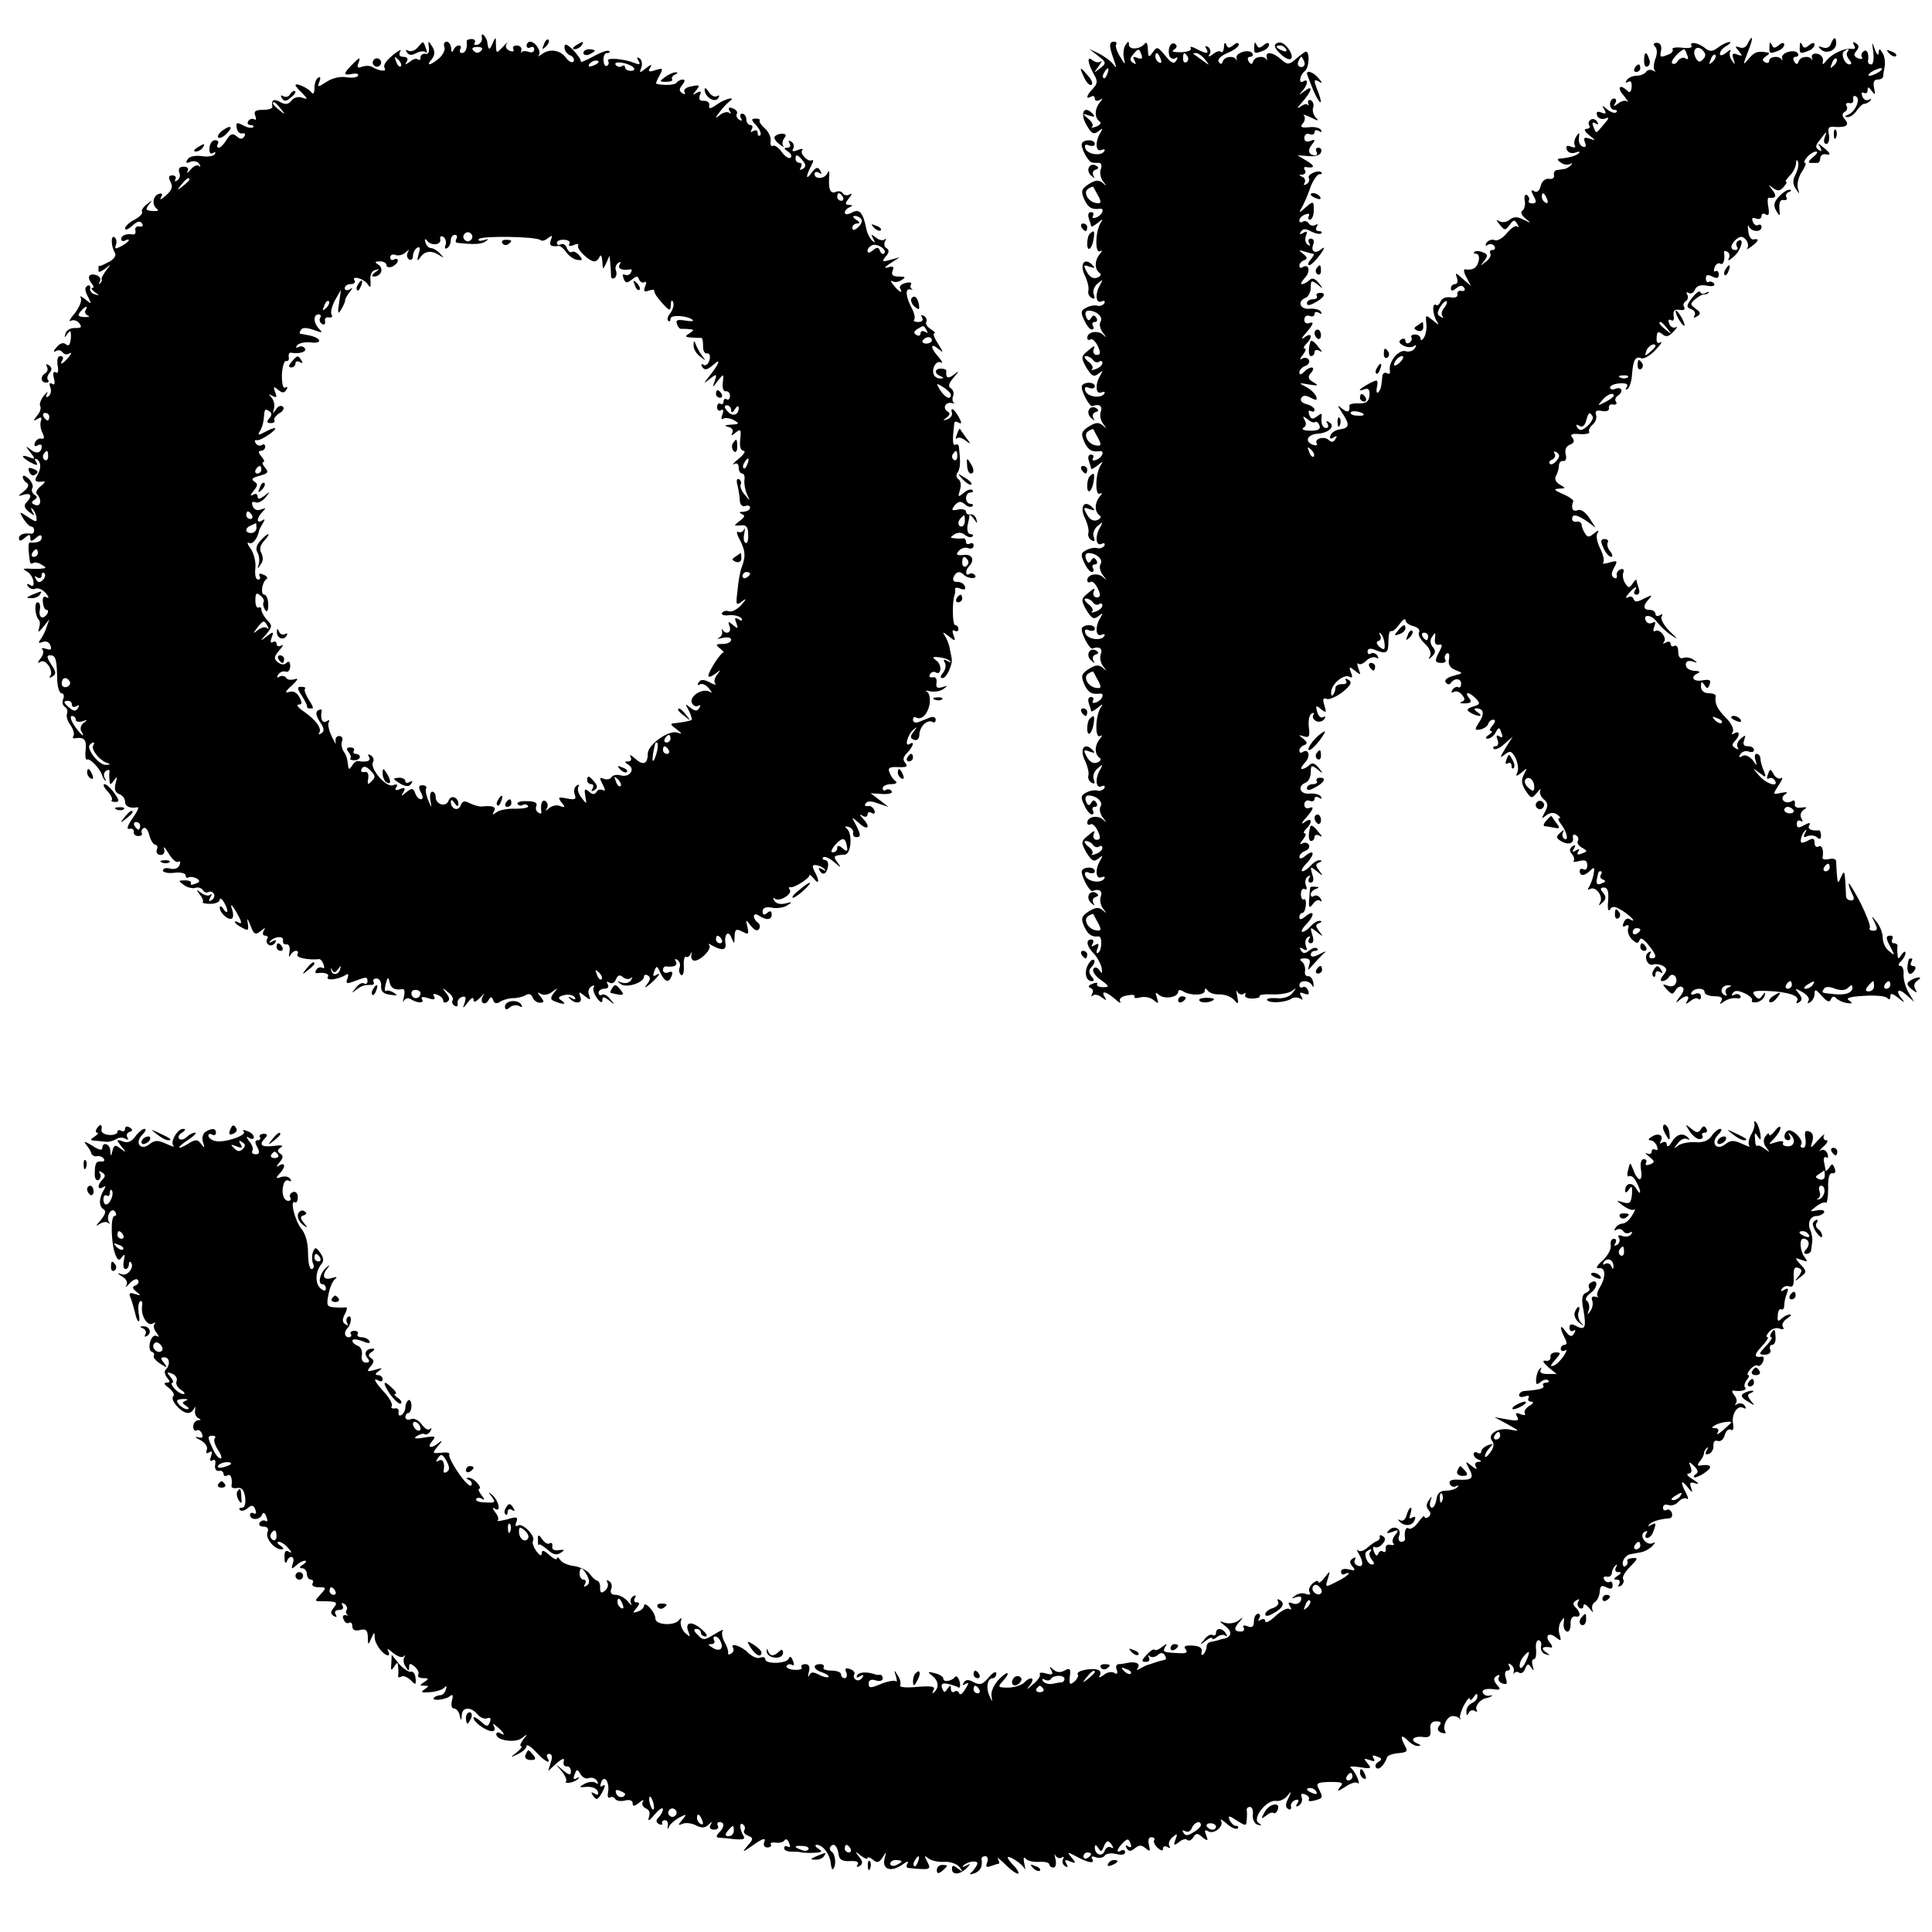 <?xml version="1.0" standalone="no"?>
<!DOCTYPE svg PUBLIC "-//W3C//DTD SVG 20010904//EN"
 "http://www.w3.org/TR/2001/REC-SVG-20010904/DTD/svg10.dtd">
<svg version="1.0" xmlns="http://www.w3.org/2000/svg"
 width="510pt" height="510pt" viewBox="0 0 510 510"
 preserveAspectRatio="xMidYMid meet">
<g transform="translate(0,510) scale(0.1,-0.1)"
fill="#000000" stroke="none">
<path d="M1272 5001 c2 -7 -3 -16 -11 -19 -8 -2 -11 0 -8 5 3 5 0 10 -8 10 -8
0 -14 -3 -13 -6 2 -18 -3 -31 -13 -31 -5 0 -7 5 -4 10 3 6 2 10 -4 10 -5 0
-12 -6 -14 -12 -3 -8 -6 -6 -6 5 -1 9 -6 17 -12 17 -6 0 -9 -6 -6 -14 3 -7 -3
-20 -14 -30 -24 -20 -36 -21 -19 -2 8 11 9 20 1 33 -11 17 -11 17 -9 -2 2 -12
-2 -19 -9 -17 -7 1 -13 -3 -13 -10 0 -6 -3 -8 -7 -5 -3 4 -13 1 -21 -6 -13 -9
-14 -9 -8 1 4 7 1 12 -9 12 -10 0 -13 5 -9 13 5 7 0 6 -12 -3 -25 -19 -34 -32
-28 -41 5 -9 -17 -6 -33 4 -6 4 -18 4 -27 1 -12 -5 -15 -2 -9 12 5 14 2 13
-15 -4 -27 -27 -27 -32 -2 -27 11 2 18 0 15 -5 -3 -5 -17 -6 -31 -4 -15 3 -37
-2 -52 -12 -23 -15 -25 -15 -19 0 4 10 3 15 -3 11 -6 -3 -10 -16 -10 -28 0
-13 -3 -17 -8 -11 -7 11 -42 27 -42 19 0 -2 8 -12 18 -21 15 -16 15 -17 0 -12
-9 4 -22 1 -28 -7 -9 -11 -17 -12 -31 -4 -18 9 -23 5 -20 -13 0 -5 -11 -8 -25
-8 -20 0 -25 -4 -20 -16 3 -8 2 -12 -3 -9 -5 3 -12 1 -16 -5 -3 -5 -1 -10 6
-10 7 0 10 -3 7 -6 -4 -3 -15 -1 -26 5 -17 9 -20 8 -17 -7 1 -9 8 -16 15 -14
6 1 9 -2 5 -8 -5 -8 -11 -8 -20 0 -11 9 -17 7 -27 -9 -7 -12 -16 -21 -21 -21
-4 0 -5 5 -2 10 3 6 0 10 -7 10 -8 0 -14 -9 -15 -20 -1 -13 2 -18 9 -14 6 4 8
3 5 -3 -3 -5 -19 -8 -35 -5 -17 2 -33 -1 -37 -9 -6 -9 -3 -11 8 -6 9 3 19 1
23 -6 4 -7 4 -9 -1 -5 -4 4 -14 0 -22 -10 -8 -9 -12 -11 -8 -4 4 7 0 12 -10
12 -11 0 -15 -5 -12 -15 4 -8 1 -17 -5 -21 -6 -4 -8 -3 -5 3 3 5 0 10 -8 10
-10 0 -11 -5 -5 -17 7 -13 4 -22 -12 -36 -12 -11 -18 -13 -13 -5 5 9 3 12 -6
9 -16 -5 -19 -30 -4 -40 5 -4 0 -6 -12 -5 -18 1 -20 4 -10 17 11 13 10 13 -5
1 -10 -7 -16 -17 -13 -21 2 -4 -7 -13 -20 -20 -14 -7 -25 -18 -25 -23 0 -6 9
-2 19 7 13 12 21 14 26 6 4 -6 1 -9 -7 -8 -7 2 -12 -3 -11 -9 2 -7 0 -12 -5
-12 -18 3 -32 -2 -32 -12 0 -5 5 -7 10 -4 6 3 10 4 10 1 0 -3 -9 -10 -20 -16
-16 -8 -18 -8 -14 4 3 8 1 16 -4 20 -10 6 -9 -24 1 -41 5 -7 -2 -17 -15 -24
-13 -7 -24 -12 -25 -11 -2 1 -3 0 -3 -3 0 -3 0 -8 0 -11 0 -4 8 0 18 7 16 13
16 13 2 -5 -8 -11 -13 -21 -12 -23 2 -3 0 -8 -4 -11 -4 -4 -4 -2 -1 4 4 7 1
14 -7 17 -20 8 -28 -4 -15 -20 6 -7 8 -13 3 -13 -5 0 -2 -5 6 -11 13 -9 13
-10 0 -6 -8 2 -14 10 -12 16 1 7 -2 10 -8 6 -7 -4 -6 -13 2 -28 11 -21 10 -21
-7 -7 -10 8 -16 10 -12 4 4 -7 -3 -24 -15 -40 -13 -15 -18 -25 -11 -21 6 4 16
1 22 -6 8 -11 6 -13 -11 -13 -11 1 -23 -6 -25 -14 -4 -13 -3 -13 5 -1 8 11 10
8 9 -12 -2 -17 -5 -22 -13 -16 -7 6 -16 3 -25 -8 -8 -9 -9 -14 -2 -10 6 4 14
3 18 -3 4 -6 12 -7 18 -3 7 4 6 0 -2 -10 -15 -18 -26 -23 -16 -7 3 6 1 10 -6
10 -7 0 -9 -10 -7 -25 3 -15 1 -22 -5 -18 -6 4 -8 -2 -5 -15 4 -14 2 -20 -5
-15 -6 4 -8 0 -4 -10 3 -9 1 -19 -5 -23 -7 -5 -8 -2 -4 7 4 8 1 5 -8 -5 -8
-10 -13 -23 -10 -28 3 -5 0 -16 -8 -25 -11 -14 -11 -16 1 -9 9 6 12 5 9 -5 -3
-8 -1 -22 4 -32 6 -12 5 -16 -3 -15 -6 2 -14 -3 -17 -11 -3 -8 0 -11 7 -7 6 4
11 3 11 -2 0 -17 -13 -22 -29 -9 -14 11 -15 10 -1 -7 14 -18 13 -19 -3 -13
-24 9 -21 0 4 -14 17 -9 20 -8 14 2 -5 7 -4 10 3 6 11 -8 11 -25 -1 -44 -8
-13 -2 -17 18 -14 6 1 2 -5 -7 -12 -10 -8 -15 -17 -11 -21 14 -14 11 -35 -4
-29 -11 4 -11 8 -3 13 9 6 9 9 1 14 -6 4 -9 12 -6 17 4 5 -1 16 -9 25 -9 8
-16 11 -16 5 0 -5 5 -13 11 -16 6 -5 4 -12 -8 -22 -17 -13 -17 -14 -1 -9 20 6
24 -4 8 -20 -8 -8 -6 -15 6 -25 16 -12 17 -12 9 1 -4 8 -4 12 0 7 5 -4 10 -14
11 -23 2 -13 -1 -13 -22 1 -24 16 -24 15 -12 -5 7 -11 16 -20 20 -20 5 0 8 -5
8 -10 0 -6 -3 -9 -7 -9 -20 3 -33 -2 -33 -12 0 -8 5 -8 15 1 12 10 15 10 15 0
0 -10 3 -10 15 0 10 9 15 9 15 1 0 -10 -12 -15 -31 -13 -5 1 -5 -19 0 -51 0
-5 5 -6 9 -3 4 2 14 1 22 -5 13 -7 13 -9 0 -10 -8 -1 -24 -1 -35 0 -15 0 -16
-1 -5 -7 8 -4 16 -15 18 -26 2 -12 -1 -16 -9 -10 -8 4 -10 3 -5 -4 4 -6 13 -9
20 -6 7 3 19 -3 27 -12 8 -10 9 -15 2 -11 -8 5 -11 0 -10 -13 1 -11 5 -20 10
-20 4 0 5 -4 2 -10 -11 -17 -24 -11 -20 10 2 11 0 20 -6 20 -9 0 -7 -35 3 -46
4 -3 4 -13 1 -22 -4 -13 -1 -12 11 3 l16 20 -7 -20 c-3 -11 -11 -26 -16 -33
-7 -9 -6 -11 5 -7 9 4 18 0 21 -9 4 -11 1 -13 -11 -9 -9 3 -14 3 -10 -2 4 -4
2 -15 -5 -23 -9 -12 -9 -14 0 -9 14 9 36 -26 25 -38 -4 -5 -1 -5 6 -1 11 6 10
13 -3 32 -12 19 -13 24 -2 24 14 0 17 -10 18 -67 1 -18 6 -33 11 -33 6 0 8 -7
5 -15 -4 -8 -2 -17 4 -21 6 -3 8 -11 6 -18 -3 -6 1 -20 9 -30 7 -11 11 -23 8
-28 -3 -5 -2 -8 3 -7 25 4 32 -3 29 -31 -2 -16 0 -28 4 -25 7 4 33 -23 39 -40
1 -5 5 -12 8 -15 4 -3 3 0 -1 7 -3 6 -2 15 4 18 6 4 10 3 9 -2 -1 -4 -1 -15 0
-23 1 -13 2 -13 12 0 8 12 9 10 4 -8 -4 -15 -1 -24 9 -28 9 -3 16 -12 16 -20
0 -13 13 -19 33 -15 5 1 -1 -12 -13 -29 -14 -20 -17 -30 -8 -28 7 2 12 -2 11
-8 -1 -6 4 -11 12 -11 8 0 12 4 9 8 -2 4 0 10 5 13 5 3 12 -5 15 -19 4 -14 11
-25 16 -25 5 0 7 -6 4 -13 -3 -8 2 -14 10 -14 8 0 12 7 9 16 -2 9 3 3 12 -12
9 -15 20 -25 25 -22 6 3 7 0 4 -8 -3 -9 -13 -13 -25 -10 -10 3 -19 1 -19 -5 0
-5 14 -8 30 -6 17 2 30 -1 30 -7 0 -6 4 -8 8 -5 4 2 14 1 21 -3 10 -6 9 -10
-4 -14 -9 -4 -14 -3 -11 1 2 4 -4 8 -15 8 -19 0 -19 -1 -4 -12 9 -7 23 -10 30
-8 7 3 16 0 20 -5 3 -6 10 -9 15 -6 5 3 11 1 14 -4 4 -5 1 -13 -5 -17 -8 -5
-9 -3 -4 7 5 8 5 11 0 7 -4 -4 -15 -2 -24 5 -14 10 -14 10 -4 -4 7 -9 11 -18
8 -20 -2 -3 7 -5 20 -5 14 0 25 5 25 11 0 5 5 3 10 -5 5 -8 10 -19 10 -25 0
-5 -5 -3 -10 5 -5 8 -10 10 -10 4 0 -15 25 -36 33 -28 3 3 3 13 0 22 -8 22 1
13 17 -17 8 -15 8 -21 1 -17 -6 4 -11 5 -11 2 0 -3 9 -10 19 -15 16 -9 18 -8
15 12 -3 15 -1 14 7 -6 9 -24 13 -26 27 -15 12 10 14 10 8 1 -4 -8 -2 -13 4
-13 6 0 9 -4 5 -9 -3 -5 -1 -12 4 -15 5 -4 13 -1 17 5 5 8 3 9 -7 4 -8 -5 -10
-4 -6 0 12 14 37 15 34 2 -1 -7 3 -11 9 -10 7 1 10 -7 8 -20 -2 -12 -2 -16 2
-9 3 6 10 12 15 12 6 0 7 -4 4 -10 -5 -8 29 -15 57 -12 3 1 9 -5 12 -14 3 -8
2 -12 -3 -9 -5 3 -13 1 -16 -5 -4 -6 -3 -10 2 -9 20 3 34 -2 28 -10 -6 -11 28
-7 47 5 7 5 9 2 5 -9 -5 -14 -2 -15 19 -7 32 12 34 12 34 -1 0 -5 -4 -8 -9 -5
-5 3 -15 -2 -22 -12 -12 -15 -12 -15 1 -5 15 11 20 13 41 13 5 0 8 4 5 8 -3 5
1 9 8 9 7 0 13 -9 12 -20 -1 -14 6 -21 24 -23 18 -3 21 -2 10 5 -8 5 -17 8
-21 5 -4 -2 -4 6 -1 18 5 19 7 20 10 6 3 -17 15 -23 35 -19 5 1 6 -9 3 -21 -3
-13 -3 -17 0 -10 3 6 11 9 17 5 19 -12 38 -12 31 -1 -4 6 2 8 16 3 15 -5 20
-4 16 4 -5 7 -1 9 8 5 9 -3 16 -10 16 -16 0 -5 5 -6 10 -3 8 5 7 12 -2 23 -12
15 -11 16 4 3 10 -7 16 -17 13 -21 -3 -5 -1 -12 5 -15 6 -4 9 -1 8 6 -2 6 3
14 11 17 10 3 12 0 8 -14 -7 -18 -6 -18 8 0 9 12 15 15 15 7 0 -9 6 -6 18 6 9
10 13 13 8 6 -5 -8 -6 -17 -2 -20 4 -4 11 -1 15 6 7 11 9 11 13 0 3 -8 9 -10
19 -3 8 5 23 9 34 9 11 0 26 4 33 8 7 5 14 3 18 -6 2 -7 11 -14 19 -14 12 0
12 3 2 16 -10 12 -9 13 1 7 7 -4 20 -2 30 6 15 11 16 11 4 -3 -10 -14 -10 -18
4 -23 22 -9 31 -7 16 3 -10 6 -9 10 7 14 12 3 24 0 28 -5 4 -7 1 -8 -8 -3 -8
5 -10 4 -6 0 15 -17 36 -14 29 3 -5 15 -4 15 11 3 15 -12 17 -12 12 2 -4 8 -1
18 6 23 7 4 10 3 6 -2 -3 -5 1 -18 9 -29 8 -11 14 -14 14 -6 0 11 3 11 18 0
15 -13 16 -12 3 3 -7 10 -17 15 -22 12 -5 -3 -9 0 -9 5 0 6 7 11 16 11 9 0 12
5 8 12 -4 7 -3 8 5 4 6 -4 14 0 17 9 5 11 10 13 19 5 6 -5 16 -6 20 -2 5 4 5
2 1 -5 -4 -7 -14 -10 -24 -7 -14 5 -14 4 -3 -4 15 -11 61 4 61 20 0 5 5 6 10
3 8 -5 7 -12 -2 -23 -9 -12 -6 -11 10 2 22 20 30 32 12 21 -6 -4 -7 1 -3 11 6
16 8 15 16 -4 12 -25 23 -28 30 -8 4 10 1 13 -9 9 -7 -3 -14 0 -14 6 0 6 3 10
8 10 20 -3 32 2 26 13 -4 7 -3 8 4 4 6 -4 9 -13 6 -20 -3 -8 -1 -16 4 -20 5
-3 8 8 7 24 -1 16 2 27 6 24 4 -2 9 1 12 8 2 7 3 6 2 -3 -2 -9 3 -16 10 -15
18 3 45 32 37 41 -4 5 0 4 8 -1 25 -14 38 -13 35 5 -4 25 8 37 16 15 7 -17 8
-17 8 4 1 19 4 21 20 13 17 -9 18 -8 14 12 -5 21 -5 21 9 3 10 -12 17 -15 22
-8 3 6 2 13 -4 17 -5 3 -10 11 -10 16 0 6 6 7 13 2 20 -13 34 -12 34 3 0 9 -4
11 -12 4 -8 -7 -12 -5 -12 4 0 9 8 13 24 10 13 -3 32 0 41 6 15 9 14 10 -5 5
-12 -3 -24 -1 -29 7 -4 7 -4 10 1 6 11 -10 47 11 40 23 -4 5 -3 8 2 7 9 -3 54
26 50 33 -1 2 4 -2 11 -10 14 -18 16 -7 2 19 -7 14 -6 18 5 16 8 -1 18 -6 22
-11 4 -4 2 -5 -6 0 -10 6 -12 4 -7 -4 9 -14 19 -7 22 14 1 8 -3 15 -9 15 -5 0
-7 3 -4 7 4 3 17 -2 29 -13 18 -15 20 -16 9 -1 -13 17 -11 19 19 21 17 1 21
56 5 69 -6 5 -4 7 5 4 8 -2 14 -10 12 -16 -1 -6 2 -11 8 -11 13 0 13 6 -1 33
-12 22 -12 22 10 3 22 -20 30 -9 9 13 -10 11 -10 13 0 7 6 -4 12 -2 12 4 0 6
5 8 11 4 7 -4 10 -1 7 7 -3 8 -11 13 -17 11 -7 -1 -10 2 -6 7 4 7 15 7 33 0
l27 -9 -23 18 -24 18 31 -2 c17 -1 28 2 25 7 -3 5 -10 7 -15 4 -5 -4 -9 -1 -9
4 0 6 10 11 23 11 12 0 17 4 11 8 -6 4 -13 14 -16 23 -5 12 0 15 23 14 22 -1
26 1 19 11 -8 8 -6 16 5 27 16 17 20 32 6 23 -14 -9 -6 23 9 37 12 10 12 9 2
-4 -10 -13 -10 -18 1 -22 8 -3 14 3 14 16 2 21 22 39 35 31 4 -3 8 0 8 6 0 7
-7 9 -15 6 -8 -3 -22 -9 -30 -12 -8 -3 -15 -1 -15 6 0 6 4 9 8 6 14 -8 31 8
36 36 2 15 -1 29 -7 32 -7 3 -3 4 8 1 11 -2 27 0 35 6 13 9 12 10 -3 5 -13 -4
-17 -1 -15 12 2 10 -3 16 -10 14 -8 -1 -11 2 -7 8 3 6 10 8 15 5 15 -9 17 20
2 31 -12 9 -11 11 6 9 12 -1 25 -5 29 -10 5 -4 2 -5 -6 0 -10 6 -12 4 -7 -4 4
-6 2 -18 -4 -26 -8 -10 -9 -15 -2 -15 11 0 28 38 24 53 -1 4 -3 15 -5 25 -1 9
-7 24 -12 32 -8 13 -7 13 10 0 17 -14 18 -13 12 3 -4 11 -3 16 3 12 6 -3 10
-1 10 4 0 6 -4 11 -9 11 -7 0 -8 63 -1 80 1 3 2 9 1 14 -1 5 5 6 14 2 11 -4
15 -2 12 6 -2 7 -11 12 -20 12 -9 -1 -13 4 -10 12 6 15 16 18 27 7 10 -11 37
-12 30 -2 -3 5 -10 7 -15 4 -10 -7 -12 8 -2 19 17 17 10 34 -13 31 -19 -2 -22
1 -13 11 6 7 17 10 25 7 8 -3 14 0 14 7 0 6 -4 8 -10 5 -5 -3 -10 -1 -10 4 0
6 -3 10 -7 10 -5 -1 -15 -1 -23 0 -13 1 -13 2 0 11 9 5 19 5 27 -2 8 -6 16 -8
20 -4 3 3 1 6 -5 6 -7 0 -10 10 -8 23 3 12 5 24 5 27 1 3 6 -2 12 -10 9 -13
10 -13 6 0 -2 8 -10 14 -16 12 -6 -1 -11 2 -11 7 0 6 -9 8 -21 6 -17 -4 -19
-2 -9 11 10 11 16 12 27 3 7 -7 16 -9 20 -5 3 3 1 6 -5 6 -7 0 -12 7 -12 15 0
8 5 15 12 15 6 0 8 3 5 6 -4 4 -14 1 -23 -7 -15 -12 -16 -12 -10 8 4 12 2 24
-4 28 -6 4 -7 12 -2 18 7 11 8 27 3 68 0 5 -5 8 -9 5 -8 -4 -8 14 -3 57 1 5 6
5 12 1 8 -4 8 0 0 15 -13 23 -23 28 -18 10 1 -6 -5 -14 -13 -16 -12 -4 -12 -3
-1 5 9 7 10 12 2 16 -14 9 -5 26 12 22 7 -1 9 -1 5 1 -4 2 -5 10 -2 18 3 7 0
16 -6 20 -8 5 -6 13 7 28 16 19 16 20 1 8 -16 -12 -22 -9 -20 10 1 3 -6 6 -14
6 -17 0 -19 -13 -1 -20 9 -4 9 -6 0 -6 -6 -1 -14 3 -17 8 -9 15 5 42 18 34 6
-3 3 3 -6 14 -23 25 -23 40 -1 22 14 -12 14 -10 -1 14 -10 15 -14 27 -10 27 5
0 1 5 -9 11 -9 6 -15 14 -12 19 3 5 0 12 -6 16 -8 4 -9 3 -5 -4 4 -7 0 -12
-10 -12 -10 0 -14 3 -11 6 3 4 1 16 -5 28 -17 31 -20 56 -5 52 6 -1 9 -1 4 1
-4 3 -5 8 -2 13 3 4 -4 6 -15 3 -11 -3 -17 -9 -14 -14 9 -16 -3 -10 -17 8 -8
9 -9 14 -4 11 6 -4 17 -3 25 3 12 7 10 9 -7 9 -16 0 -21 4 -17 15 5 11 1 14
-12 9 -12 -3 -9 1 6 11 l25 16 -25 -7 c-22 -6 -23 -5 -12 9 9 10 10 17 2 22
-6 3 -7 12 -4 18 4 7 4 9 -1 5 -4 -4 -15 -2 -23 5 -13 10 -14 9 -7 -3 6 -11 5
-12 -3 -5 -6 6 -13 19 -15 30 -9 44 -18 55 -38 44 -12 -6 -19 -6 -19 0 0 5 6
12 13 14 9 4 8 6 -2 6 -11 1 -11 4 0 18 8 10 9 14 2 10 -6 -4 -14 -3 -18 2 -3
6 -12 8 -20 4 -14 -5 -19 8 -16 47 0 10 -1 11 -5 3 -7 -16 -34 -17 -34 -2 0 5
5 7 12 3 7 -5 8 -3 3 6 -6 10 -11 9 -22 -5 -16 -23 -17 -12 -2 17 6 11 7 18 2
15 -10 -6 -34 19 -25 27 3 4 -2 4 -12 0 -13 -5 -17 -4 -12 4 3 6 1 14 -5 18
-8 4 -9 3 -5 -4 4 -7 1 -12 -6 -12 -10 0 -9 -3 2 -10 8 -5 11 -12 7 -16 -4 -4
-14 2 -23 14 -8 12 -19 20 -24 17 -4 -3 -7 3 -6 12 2 10 -5 25 -15 34 -10 9
-16 18 -14 21 3 2 -2 5 -10 5 -13 0 -13 -3 2 -19 9 -10 13 -21 10 -25 -4 -3
-7 -1 -7 6 0 7 -5 9 -12 5 -7 -4 -8 -3 -4 4 4 7 2 12 -3 12 -6 0 -11 7 -11 15
0 8 -5 15 -11 15 -5 0 -7 -5 -3 -12 4 -7 3 -8 -5 -4 -6 4 -9 11 -6 16 3 4 -2
11 -11 14 -10 4 -13 2 -8 -7 4 -6 4 -9 -1 -5 -4 4 -15 2 -24 -5 -14 -11 -15
-10 -1 8 8 11 20 23 25 27 21 15 -11 8 -33 -8 -17 -12 -22 -12 -20 -2 2 7 -5
12 -14 12 -11 -1 -14 4 -11 14 5 11 3 13 -8 7 -12 -7 -12 -6 -1 7 10 13 9 15
-13 10 -14 -2 -22 -9 -18 -15 3 -6 1 -7 -6 -3 -9 6 -9 11 0 22 7 9 8 14 1 14
-6 0 -13 -4 -16 -8 -4 -7 -35 -8 -54 -3 -1 1 2 10 9 22 10 19 9 20 -11 14 -17
-6 -21 -4 -14 6 6 10 3 10 -11 -1 -17 -14 -18 -13 -12 2 3 10 1 20 -5 24 -7 5
-8 2 -3 -6 6 -10 4 -12 -11 -6 -27 11 -75 15 -69 5 3 -4 2 -10 -3 -13 -4 -2
-9 4 -9 15 -1 10 3 19 9 19 6 0 9 2 6 5 -3 4 -22 -3 -42 -14 -20 -11 -35 -17
-33 -13 1 4 -8 17 -20 30 -18 17 -23 18 -23 7 0 -9 7 -18 15 -21 8 -4 12 -10
9 -16 -3 -5 -12 -1 -19 8 -15 22 -44 27 -65 11 -8 -6 -12 -7 -8 -3 8 10 -9 36
-23 36 -5 0 -9 -5 -9 -11 0 -5 5 -7 10 -4 6 3 10 1 10 -5 0 -7 -6 -10 -14 -7
-8 3 -17 3 -19 -1 -2 -4 -2 -1 -1 6 2 6 -4 12 -12 12 -8 0 -12 -4 -9 -10 3 -6
-1 -7 -10 -4 -9 4 -12 11 -8 18 5 7 0 3 -9 -7 -18 -19 -18 -19 -19 4 0 23 -1
23 -9 4 -8 -19 -11 -18 -14 4 0 5 -5 13 -9 18 -5 4 -7 2 -5 -6z m-2 -35 c-7
-7 -13 -7 -20 0 -6 6 -3 10 10 10 13 0 16 -4 10 -10z m-212 -41 c-3 -3 -9 2
-12 12 -6 14 -5 15 5 6 7 -7 10 -15 7 -18z m522 11 c0 -2 -7 -7 -16 -10 -8 -3
-12 -2 -9 4 6 10 25 14 25 6z m92 -14 c5 -5 2 -9 -7 -9 -8 0 -15 4 -15 9 0 5
-4 7 -9 3 -5 -3 -12 -1 -16 4 -7 12 35 5 47 -7z m-931 -109 c13 -16 12 -17 -3
-4 -17 13 -22 21 -14 21 2 0 10 -8 17 -17z m1378 -137 c9 -11 9 -16 0 -22 -8
-4 -9 -3 -5 4 4 7 2 12 -3 12 -6 0 -11 5 -11 10 0 14 5 13 19 -4z m-1619 -50
c0 -2 -8 -10 -17 -17 -16 -13 -17 -12 -4 4 13 16 21 21 21 13z m1725 -46 c3
-5 1 -10 -4 -10 -6 0 -11 5 -11 10 0 6 2 10 4 10 3 0 8 -4 11 -10z m49 -59 c3
-5 -1 -14 -9 -21 -10 -9 -15 -9 -15 -1 0 6 6 11 13 11 8 0 7 4 -3 10 -9 6 -10
10 -3 10 6 0 14 -4 17 -9z m-1027 -46 c0 -6 -6 -12 -12 -12 -6 0 -12 6 -12 12
0 6 6 12 12 12 6 0 12 -6 12 -12z m-71 -22 c-3 -8 -1 -11 4 -8 6 3 10 13 10
21 0 8 5 14 11 14 5 0 7 -4 4 -10 -3 -5 -3 -10 2 -11 44 -5 64 -4 75 4 9 6 8
7 -5 3 -10 -3 -16 -2 -13 3 6 9 154 7 163 -3 4 -3 12 -1 20 6 11 8 12 7 7 -6
-5 -14 0 -18 22 -15 3 0 12 -7 19 -17 7 -10 20 -19 29 -20 14 -2 15 0 5 12 -6
7 -15 12 -19 9 -4 -3 -11 2 -14 11 -3 8 -10 12 -16 9 -5 -3 -10 -2 -10 4 0 5
9 9 19 8 11 0 17 -5 14 -11 -4 -5 1 -7 11 -3 9 4 15 3 12 -1 -5 -9 29 -42 43
-42 5 0 12 6 14 13 3 6 6 1 7 -13 1 -23 2 -23 10 -5 l9 20 2 -20 c1 -11 2 -26
2 -32 -1 -7 4 -10 9 -7 5 3 7 12 4 20 -3 7 0 16 6 20 7 4 8 3 4 -4 -7 -11 6
-17 27 -13 5 1 6 -3 2 -9 -3 -6 -11 -8 -16 -5 -5 3 -6 -1 -3 -10 5 -13 9 -13
22 -3 12 10 16 10 19 0 3 -6 9 -10 14 -7 5 4 6 -2 2 -11 -5 -13 -3 -16 10 -11
9 3 16 3 14 -1 -1 -4 8 -18 21 -32 20 -22 22 -22 23 -4 0 11 3 14 6 6 3 -7 -1
-19 -7 -28 -7 -8 -10 -17 -6 -21 3 -3 6 -1 6 6 0 11 46 8 59 -4 3 -3 -6 -4
-21 -1 -20 3 -25 1 -21 -9 2 -8 8 -14 11 -13 4 0 14 0 22 -1 13 -1 13 -2 0
-11 -13 -8 -12 -10 5 -11 11 -1 23 -1 26 -1 3 1 5 -9 5 -21 -1 -12 4 -21 10
-20 7 1 10 -6 7 -17 -3 -11 -10 -17 -16 -13 -6 4 -7 1 -3 -6 6 -9 13 -8 29 6
22 20 16 3 -12 -32 -15 -19 -15 -19 3 -5 18 14 19 13 13 -5 -7 -20 -7 -20 8 0
15 19 16 19 13 -5 -2 -14 2 -24 8 -23 6 1 11 -4 11 -12 0 -8 -4 -12 -9 -9 -4
3 -8 0 -8 -6 0 -6 -4 -9 -8 -6 -5 3 -9 -1 -9 -9 0 -8 5 -11 10 -8 6 4 8 -1 4
-11 -4 -10 -3 -15 3 -11 5 3 18 1 27 -4 16 -9 15 -11 -7 -12 -17 -1 -20 -3 -7
-6 10 -3 14 -9 10 -16 -4 -8 -2 -8 9 1 13 11 15 8 12 -18 -2 -19 1 -30 9 -30
6 0 1 -10 -13 -21 -14 -11 -19 -18 -12 -14 7 4 12 0 12 -9 0 -9 4 -16 9 -16 5
0 8 -8 6 -17 -1 -10 2 -27 7 -38 9 -19 9 -19 -6 -1 -9 10 -13 22 -11 27 3 4 1
10 -4 14 -6 3 -8 -4 -4 -17 3 -13 6 -31 6 -41 1 -10 7 -15 14 -13 7 3 13 1 13
-4 0 -6 -8 -10 -17 -11 -12 0 -13 -2 -5 -6 10 -4 8 -8 -5 -18 -17 -13 -17 -13
2 -12 15 2 20 -4 20 -25 1 -15 -3 -24 -7 -21 -5 2 -6 14 -3 26 2 12 2 16 -1 9
-3 -6 -10 -9 -16 -6 -5 3 -3 -7 6 -23 14 -29 15 -42 3 -73 -3 -8 -8 -34 -10
-58 -5 -39 -4 -42 11 -30 13 10 13 7 -1 -9 -11 -12 -25 -19 -32 -17 -7 3 -16
1 -19 -4 -3 -5 6 -8 19 -6 14 1 28 -3 32 -8 4 -7 1 -8 -7 -3 -10 6 -12 4 -6
-10 5 -15 4 -16 -9 -5 -13 11 -14 10 -9 -4 6 -16 -10 -23 -19 -8 -2 4 -2 2 -1
-5 2 -6 -2 -14 -9 -17 -7 -3 -2 -3 11 0 12 3 22 1 22 -5 0 -6 -10 -11 -22 -11
-19 0 -20 -2 -7 -12 8 -7 12 -12 10 -10 -6 3 -41 -50 -41 -62 0 -5 8 -2 18 5
15 12 16 12 5 -2 -7 -9 -9 -19 -5 -24 4 -4 -3 -3 -15 4 -16 8 -24 8 -29 -1 -4
-6 -3 -8 3 -5 6 4 17 -1 24 -10 9 -11 10 -14 2 -9 -18 10 -53 -11 -47 -29 4
-8 11 -12 17 -8 6 3 7 1 3 -6 -6 -9 -11 -9 -24 1 -14 12 -14 10 -3 -9 6 -13 9
-24 6 -24 -3 -1 -9 -3 -15 -4 -5 -1 -18 -3 -27 -4 -15 -1 -15 -3 3 -16 15 -12
16 -14 2 -9 -22 8 -78 -32 -78 -55 0 -28 -12 -33 -33 -14 -11 10 -17 12 -13 6
4 -8 2 -13 -6 -13 -10 0 -10 -2 1 -9 19 -12 3 -34 -20 -28 -10 3 -22 1 -25 -5
-3 -5 -12 -7 -20 -4 -12 5 -12 2 -3 -15 7 -13 7 -19 1 -15 -6 3 -14 2 -17 -4
-5 -8 -11 -8 -20 0 -12 10 -13 7 -10 -12 4 -22 4 -22 -10 -4 -8 10 -12 23 -8
29 3 6 1 7 -5 3 -6 -4 -8 -14 -5 -23 5 -13 1 -15 -20 -11 -24 5 -25 3 -15 -10
11 -13 10 -15 -3 -10 -9 4 -22 1 -29 -5 -10 -9 -11 -9 -6 0 3 6 2 14 -4 18 -9
6 -14 -8 -11 -28 1 -5 -3 -6 -8 -2 -6 3 -8 11 -5 18 3 8 -6 12 -25 12 -16 1
-27 -3 -25 -7 3 -5 9 -6 14 -3 5 3 11 2 14 -3 2 -4 -12 -7 -32 -7 -20 1 -43
-3 -51 -9 -11 -8 -13 -8 -7 2 7 12 -4 16 -31 13 -7 -1 -21 3 -32 8 -15 8 -20
7 -25 -5 -6 -17 -26 -10 -26 9 0 7 4 6 10 -3 6 -9 10 -10 10 -3 0 19 -20 26
-26 9 -7 -18 -34 -10 -34 10 0 8 -4 14 -9 14 -5 0 -7 -10 -5 -22 4 -23 4 -23
-6 0 -5 13 -8 27 -5 31 2 4 -2 8 -10 8 -10 0 -11 -5 -4 -19 6 -11 6 -18 0 -18
-5 0 -12 7 -15 16 -5 14 -9 14 -23 3 -14 -12 -16 -12 -8 0 6 11 4 13 -9 8 -11
-5 -15 -3 -10 5 5 7 2 9 -9 5 -18 -7 -63 46 -52 62 3 5 0 13 -6 17 -8 4 -9 3
-5 -4 6 -11 -5 -15 -30 -11 -4 0 -11 -5 -15 -13 -7 -10 -9 -10 -10 0 -3 22 -4
27 -13 40 -4 7 -6 19 -3 26 3 7 -1 13 -8 13 -7 0 -11 -7 -9 -16 2 -9 -2 -2
-10 14 -8 17 -12 34 -8 39 3 5 0 6 -6 2 -11 -7 -17 6 -13 27 1 5 -3 5 -9 2 -8
-5 -6 -14 4 -30 12 -17 13 -26 4 -31 -6 -4 -9 -3 -5 2 7 12 -11 35 -43 57 -13
9 -19 17 -12 17 10 0 10 5 2 20 -7 12 -16 17 -28 13 -11 -4 -9 2 8 17 16 15
19 21 8 17 -10 -3 -20 -2 -23 4 -4 5 -11 6 -17 3 -7 -5 -8 -2 -4 5 5 7 13 10
20 8 6 -3 12 4 12 14 0 12 -4 15 -10 9 -6 -6 -14 -5 -23 2 -11 9 -10 14 4 31
10 11 12 17 6 13 -7 -4 -13 -2 -13 4 0 6 -4 8 -10 5 -6 -4 -7 1 -3 12 6 16 5
17 -13 3 -18 -14 -19 -14 -1 6 16 20 16 23 2 37 -8 9 -15 21 -15 27 0 6 -4 9
-8 6 -4 -2 -8 6 -8 19 0 19 3 22 13 13 7 -5 11 -13 9 -17 -3 -4 -1 -13 3 -20
6 -9 9 -4 9 13 0 14 -5 26 -10 26 -11 0 -7 32 5 41 5 3 1 9 -8 12 -9 4 -13 3
-10 -3 3 -6 2 -10 -4 -10 -6 0 -9 13 -7 30 2 16 -4 39 -12 51 -9 12 -11 19 -5
16 9 -6 23 11 27 33 1 3 5 11 10 19 6 10 5 12 -2 7 -16 -10 -15 7 1 23 10 10
9 11 -4 6 -10 -4 -19 0 -22 9 -4 10 -1 13 7 10 7 -3 19 3 27 13 13 16 12 17
-3 4 -13 -9 -18 -10 -18 -2 0 7 -5 9 -12 5 -8 -5 -8 -1 1 10 12 14 12 19 2 25
-9 6 -5 10 14 15 22 6 25 9 15 21 -7 8 -9 15 -5 15 4 0 2 7 -5 15 -9 10 -9 15
-1 15 6 0 11 5 11 11 0 5 -4 8 -9 4 -5 -3 -13 -1 -16 5 -4 6 -3 9 2 8 4 -2 19
5 33 15 27 19 20 23 -12 6 -16 -9 -19 -8 -12 3 5 7 9 21 10 31 2 27 3 29 14
22 8 -5 8 -11 1 -19 -8 -9 -7 -13 4 -13 8 0 12 4 9 8 -2 4 4 12 13 18 10 5 14
13 10 17 -5 5 -13 2 -18 -6 -9 -13 -10 -13 -6 1 3 9 0 22 -6 29 -9 10 -9 11 2
5 11 -6 13 -4 7 10 -5 15 -4 16 8 6 11 -9 16 -9 22 0 4 7 3 9 -3 6 -6 -4 -9
10 -9 33 1 21 6 38 11 37 6 -1 9 4 7 11 -1 6 1 11 5 11 23 -4 43 2 38 11 -4 6
-11 7 -17 4 -7 -4 -8 -2 -4 4 4 6 21 10 37 8 33 -4 26 13 -7 19 -11 2 -20 4
-22 4 -2 1 -1 5 3 11 4 6 16 5 33 -1 22 -8 25 -8 15 2 -16 16 -17 39 -2 39 5
0 8 -4 4 -9 -3 -5 -1 -13 5 -16 6 -4 9 -1 8 7 -2 7 3 12 10 10 8 -1 11 2 7 8
-3 5 1 22 9 37 l16 28 -5 -35 c-4 -27 -3 -31 5 -18 6 10 11 21 11 25 0 5 6 14
12 22 9 12 9 13 0 7 -7 -4 -13 -2 -13 3 0 6 7 11 16 11 8 0 13 4 10 9 -10 15
25 6 35 -10 7 -10 8 -8 7 10 -2 14 3 26 12 28 13 4 13 3 0 -6 -9 -7 -10 -11
-3 -11 19 0 27 21 12 31 -11 7 -10 9 4 9 9 0 17 -4 17 -10 0 -5 7 -7 15 -4 8
4 15 10 15 16 0 5 -4 6 -10 3 -5 -3 -10 -1 -10 5 0 7 6 10 14 7 7 -3 19 0 26
6 10 9 11 9 6 0 -3 -6 -2 -14 4 -18 5 -3 10 1 10 9 0 8 5 18 11 22 8 4 9 -1 4
-17 -5 -18 -4 -20 4 -9 12 18 30 20 51 6 13 -8 13 -8 2 4 -7 8 -18 15 -24 15
-6 0 -13 7 -15 15 -3 9 -1 11 4 5 11 -15 39 -12 35 4 -1 7 2 9 8 6 6 -4 9 -14
6 -22z m1158 -22 c-4 -3 -9 0 -11 7 -4 10 -8 10 -19 1 -9 -7 -14 -8 -14 -1 0
6 6 12 13 15 14 5 40 -13 31 -22z m-1473 -144 c-10 -9 -11 -8 -5 6 3 10 9 15
12 12 3 -3 0 -11 -7 -18z m-635 -6 c-4 -5 0 -11 6 -14 7 -3 3 -4 -9 -4 -17 1
-19 4 -11 14 12 15 22 18 14 4z m2220 -53 c4 -7 3 -8 -4 -4 -7 4 -12 2 -12 -4
0 -6 -5 -8 -11 -4 -8 4 -7 9 2 15 18 11 17 11 25 -3z m14 -26 c0 -5 -7 -9 -15
-9 -8 0 -12 4 -9 9 3 4 9 8 15 8 5 0 9 -4 9 -8z m50 -144 c0 -15 -15 -8 -28
12 -12 19 -11 20 8 8 11 -7 20 -16 20 -20z m-580 -40 c0 -9 4 -8 10 2 6 9 10
10 10 3 0 -19 -17 -24 -30 -8 -9 10 -9 15 -1 15 6 0 11 -6 11 -12z m-1800 -18
c0 -5 -2 -10 -4 -10 -3 0 -8 5 -11 10 -3 6 -1 10 4 10 6 0 11 -4 11 -10z m-3
-105 c0 -8 -4 -12 -9 -9 -5 3 -6 10 -3 15 9 13 12 11 12 -6z m2400 0 c0 -8 -4
-12 -9 -9 -5 3 -6 10 -3 15 9 13 12 11 12 -6z m-554 -20 c-3 -9 -8 -14 -10
-11 -3 3 -2 9 2 15 9 16 15 13 8 -4z m-1283 -15 c0 -5 -5 -10 -11 -10 -5 0 -7
5 -4 10 3 6 8 10 11 10 2 0 4 -4 4 -10z m-25 -120 c3 -5 1 -10 -4 -10 -6 0
-11 5 -11 10 0 6 2 10 4 10 3 0 8 -4 11 -10z m1882 -15 c0 -8 -4 -15 -9 -15
-10 0 -11 14 -1 23 9 10 10 9 10 -8z m-1870 -18 c0 -8 -6 -14 -14 -14 -17 0
-17 14 0 20 6 3 12 6 13 6 0 1 1 -5 1 -12z m-577 -67 c0 -5 -5 -10 -11 -10 -5
0 -7 5 -4 10 3 6 8 10 11 10 2 0 4 -4 4 -10z m2455 -19 c3 -5 1 -12 -5 -16 -5
-3 -10 1 -10 9 0 18 6 21 15 7z m-2442 -52 c-8 -8 -13 -7 -18 2 -5 8 -4 10 3
5 7 -4 12 -2 12 5 0 7 3 9 7 6 4 -4 2 -12 -4 -18z m1867 17 c0 -3 -4 -8 -10
-11 -5 -3 -10 -1 -10 4 0 6 5 11 10 11 6 0 10 -2 10 -4z m-1274 -138 c4 -7 4
-10 -1 -6 -4 4 -15 2 -24 -5 -14 -11 -14 -10 -2 6 16 20 18 21 27 5z m-522
-147 c3 -5 0 -11 -7 -14 -8 -3 -14 1 -14 9 0 16 13 19 21 5z m6 -62 c0 -5 5
-7 12 -3 7 4 8 3 4 -5 -6 -9 -11 -9 -22 0 -17 14 -18 19 -4 19 6 0 10 -5 10
-11z m10 -39 c0 -5 8 -7 18 -4 13 5 14 4 3 -4 -7 -5 -10 -15 -7 -21 14 -23 -2
-10 -18 14 -9 14 -12 25 -6 25 5 0 10 -4 10 -10z m1570 -50 c0 -5 -5 -10 -11
-10 -5 0 -7 5 -4 10 3 6 8 10 11 10 2 0 4 -4 4 -10z m-1524 -18 c-6 -10 15
-37 34 -45 13 -4 12 -6 -1 -6 -18 -1 -52 43 -42 53 9 9 15 8 9 -2z m1489 -13
c-3 -12 -7 -24 -10 -27 -3 -3 -3 5 -1 19 6 30 5 29 10 29 3 0 3 -10 1 -21z
m30 1 c3 -5 1 -10 -4 -10 -6 0 -11 5 -11 10 0 6 2 10 4 10 3 0 8 -4 11 -10z
m-784 -82 c-10 -11 -12 -9 -9 7 2 13 -2 19 -10 17 -8 -1 -11 2 -7 9 5 8 12 6
23 -5 13 -13 14 -18 3 -28z m657 -13 c-3 -3 -9 2 -12 12 -6 14 -5 15 5 6 7 -7
10 -15 7 -18z m-1268 -105 c0 -5 -2 -10 -4 -10 -3 0 -8 5 -11 10 -3 6 -1 10 4
10 6 0 11 -4 11 -10z m1866 -56 c2 -12 -1 -13 -12 -3 -10 8 -14 8 -14 0 0 -6
-5 -11 -12 -11 -6 0 -3 9 7 20 19 21 27 20 31 -6z m-331 -244 c3 -5 1 -10 -4
-10 -6 0 -11 5 -11 10 0 6 2 10 4 10 3 0 8 -4 11 -10z m-1013 -79 c8 11 9 11
6 1 -4 -16 -22 -18 -24 -2 -2 7 -1 6 3 -1 4 -8 8 -7 15 2z m696 -26 c-3 -3 -9
2 -12 12 -6 14 -5 15 5 6 7 -7 10 -15 7 -18z m-478 -36 c0 -15 -18 -19 -23 -6
-3 8 1 14 9 14 8 0 14 -4 14 -8z"/>
<path d="M1326 4458 c3 -5 10 -6 15 -3 13 9 11 12 -6 12 -8 0 -12 -4 -9 -9z"/>
<path d="M945 4349 c-4 -6 -5 -12 -2 -15 2 -3 7 2 10 11 7 17 1 20 -8 4z"/>
<path d="M1676 4347 c3 -10 9 -15 12 -12 3 3 0 11 -7 18 -10 9 -11 8 -5 -6z"/>
<path d="M1831 4189 c-1 -9 7 -23 17 -30 15 -12 16 -12 6 1 -6 8 -14 22 -17
30 -5 13 -6 12 -6 -1z"/>
<path d="M770 4145 c-9 -10 -9 -15 -1 -15 6 0 11 5 11 11 0 5 5 7 12 3 7 -4 8
-3 4 4 -9 15 -11 15 -26 -3z"/>
<path d="M1890 4060 c0 -5 5 -10 11 -10 5 0 7 5 4 10 -3 6 -8 10 -11 10 -2 0
-4 -4 -4 -10z"/>
<path d="M1934 3929 c-3 -6 -2 -15 3 -20 5 -5 9 -1 9 11 0 23 -2 24 -12 9z"/>
<path d="M686 3813 c-6 -14 -5 -15 5 -6 7 7 10 15 7 18 -3 3 -9 -2 -12 -12z"/>
<path d="M687 3672 c-10 -11 -13 -22 -7 -31 4 -8 6 -21 3 -30 -4 -14 -3 -14 5
-1 7 8 7 20 2 30 -6 10 -3 21 7 32 9 10 14 18 11 18 -3 0 -12 -8 -21 -18z"/>
<path d="M1942 3631 c-11 -7 -11 -9 0 -14 9 -3 15 1 15 9 0 8 -1 14 -1 14 -1
0 -7 -4 -14 -9z"/>
<path d="M731 3433 c-1 -17 16 -25 25 -12 4 7 3 9 -4 5 -5 -3 -13 0 -15 6 -4
9 -6 10 -6 1z"/>
<path d="M735 3360 c3 -5 8 -10 11 -10 2 0 4 5 4 10 0 6 -5 10 -11 10 -5 0 -7
-4 -4 -10z"/>
<path d="M795 3266 c8 -12 14 -24 15 -28 0 -5 2 -8 5 -8 3 0 7 0 10 0 3 0 -1
10 -10 23 -8 13 -13 26 -10 29 3 2 -1 5 -9 5 -12 0 -12 -3 -1 -21z"/>
<path d="M1790 3226 c0 -2 8 -10 18 -17 15 -13 16 -12 3 4 -13 16 -21 21 -21
13z"/>
<path d="M920 3115 c5 -7 8 -14 5 -17 -3 -2 2 -5 10 -5 8 0 15 4 15 9 0 4 -5
8 -11 8 -5 0 -8 4 -5 8 3 5 -1 9 -9 9 -10 0 -12 -4 -5 -12z"/>
<path d="M1637 3069 c7 -7 15 -10 18 -7 3 3 -2 9 -12 12 -14 6 -15 5 -6 -5z"/>
<path d="M1010 3058 c0 -9 5 -20 10 -23 13 -8 13 5 0 25 -8 13 -10 13 -10 -2z"/>
<path d="M1040 3044 c0 -2 9 -8 19 -14 14 -7 22 -7 27 2 4 7 3 8 -4 4 -7 -4
-12 -3 -12 2 0 5 -7 9 -15 9 -8 0 -15 -2 -15 -3z"/>
<path d="M1550 3040 c0 -5 5 -10 11 -10 5 0 7 -5 3 -12 -4 -7 -3 -8 5 -4 9 6
9 11 0 22 -14 17 -19 18 -19 4z"/>
<path d="M1315 2989 c-4 -6 -5 -12 -2 -15 2 -3 7 2 10 11 7 17 1 20 -8 4z"/>
<path d="M1335 2980 c-3 -5 -1 -10 4 -10 6 0 11 5 11 10 0 6 -2 10 -4 10 -3 0
-8 -4 -11 -10z"/>
<path d="M1436 4983 c-6 -14 -5 -15 5 -6 7 7 10 15 7 18 -3 3 -9 -2 -12 -12z"/>
<path d="M4613 4984 c-3 -8 -12 -13 -21 -9 -12 4 -13 3 -2 -10 11 -13 10 -14
-4 -9 -12 5 -15 2 -10 -12 5 -15 4 -16 -4 -4 -6 8 -8 19 -4 25 3 5 -2 4 -11
-4 -10 -8 -17 -9 -17 -3 0 6 8 16 18 21 9 6 13 10 7 10 -5 0 -19 -6 -29 -14
-15 -11 -22 -12 -34 -3 -17 15 -44 20 -37 7 4 -5 -8 -7 -24 -5 -17 2 -28 0
-26 -4 3 -4 -2 -11 -11 -14 -22 -9 -23 -8 -19 12 2 11 -3 19 -11 19 -9 0 -11
-4 -5 -10 6 -6 6 -19 1 -32 -5 -13 -6 -26 -2 -31 4 -4 2 -4 -5 0 -6 3 -14 2
-18 -4 -3 -5 -15 -10 -25 -10 -10 0 -22 -5 -26 -12 -4 -6 -3 -8 4 -4 7 4 10
-1 9 -14 -1 -13 -5 -16 -11 -10 -20 20 -29 9 -10 -12 10 -13 15 -20 10 -16 -5
4 -16 2 -24 -5 -13 -9 -14 -9 -8 1 4 6 2 12 -3 12 -6 0 -11 -7 -11 -15 0 -8 5
-15 12 -15 6 0 8 -3 5 -6 -4 -4 -14 -1 -24 7 -14 12 -16 12 -8 0 6 -11 4 -13
-8 -8 -11 4 -14 2 -11 -8 3 -8 13 -11 21 -8 12 5 11 1 -3 -15 -22 -26 -20 -26
-28 -6 -4 10 -2 13 6 8 7 -4 8 -3 4 5 -4 6 -12 9 -17 5 -5 -3 -7 -10 -4 -15 4
-5 0 -9 -7 -9 -8 -1 -5 -7 7 -17 18 -14 18 -15 1 -9 -14 5 -17 2 -12 -10 4
-10 2 -14 -6 -11 -7 2 -12 13 -10 23 2 15 1 16 -7 4 -5 -8 -7 -18 -4 -24 4 -5
-1 -7 -10 -3 -11 4 -14 2 -11 -8 3 -8 13 -11 22 -8 9 4 14 3 10 -1 -6 -7 -27
-13 -53 -15 -5 -1 -3 -5 5 -10 8 -6 19 -7 25 -4 5 4 6 2 2 -3 -5 -5 -13 -10
-18 -10 -5 -1 -13 -2 -19 -3 -6 0 -9 -7 -8 -13 2 -7 -4 -12 -13 -10 -10 1 -19
-6 -22 -19 -3 -13 -10 -18 -17 -14 -9 6 -9 2 -2 -12 9 -15 8 -20 -3 -20 -8 0
-12 4 -9 8 2 4 0 10 -5 14 -6 3 -8 -3 -6 -15 2 -11 -1 -22 -6 -26 -6 -3 -3
-12 8 -21 16 -13 16 -13 -5 -3 -17 9 -27 8 -37 0 -8 -7 -20 -8 -27 -4 -10 6
-9 3 1 -9 13 -16 14 -16 26 -1 10 14 13 15 20 3 5 -8 5 -11 0 -7 -4 4 -16 -4
-27 -17 -10 -13 -25 -22 -32 -19 -8 3 -17 0 -22 -7 -4 -7 -3 -10 4 -5 6 3 13
2 17 -4 3 -5 1 -10 -5 -10 -6 0 -9 -4 -6 -9 3 -5 -2 -15 -12 -22 -15 -12 -16
-12 -4 2 10 14 10 18 -4 23 -9 4 -19 4 -22 1 -3 -3 -1 -5 5 -5 6 0 9 -9 6 -20
-5 -18 -15 -24 -36 -21 -4 1 -3 -9 4 -21 l12 -23 -22 19 c-18 17 -21 17 -15 3
3 -10 1 -17 -5 -17 -6 0 -11 -5 -11 -11 0 -8 4 -8 14 0 10 8 16 9 21 1 4 -6 1
-9 -7 -8 -7 2 -12 -2 -11 -9 2 -7 -6 -10 -18 -8 -11 2 -22 -2 -26 -10 -3 -8
-8 -13 -12 -10 -12 7 -9 -28 3 -45 6 -9 3 -8 -10 3 -21 17 -21 17 -19 -6 2
-13 -1 -30 -6 -38 -5 -8 -9 -9 -9 -3 0 6 -7 11 -15 11 -8 0 -12 -4 -9 -8 2 -4
0 -10 -6 -14 -5 -3 -10 -1 -10 5 0 6 -5 8 -11 4 -8 -5 -6 -10 5 -16 9 -5 21
-6 28 -2 7 5 8 3 3 -5 -4 -7 -15 -11 -25 -8 -18 5 -46 -29 -41 -52 1 -7 -2
-10 -8 -6 -6 3 -12 -1 -12 -9 -3 -29 -4 -34 -11 -42 -4 -3 -6 3 -3 15 3 19 2
20 -18 10 -28 -15 -37 -24 -16 -17 11 5 15 0 14 -15 -1 -17 -8 -22 -28 -22
-14 1 -25 -2 -25 -5 2 -18 -4 -21 -19 -9 -14 12 -14 10 2 -14 19 -30 17 -37
-11 -41 -10 -2 -20 -9 -22 -16 -3 -8 0 -10 8 -5 9 6 11 4 5 -4 -5 -9 -11 -9
-17 -3 -12 12 -40 4 -32 -9 3 -5 -2 -6 -11 -3 -22 9 -14 27 13 29 30 2 48 20
31 30 -8 5 -10 4 -5 -3 4 -7 2 -12 -3 -12 -11 0 -15 15 -12 34 1 5 -4 4 -12
-3 -12 -9 -16 -8 -21 4 -3 9 -2 13 4 10 6 -3 10 -2 10 3 0 5 -9 12 -21 15 -12
3 -18 10 -14 16 4 8 12 8 25 1 15 -8 18 -7 14 4 -3 7 -15 19 -27 25 -20 10
-19 11 8 6 25 -4 27 -3 12 6 -14 8 -16 14 -6 25 14 17 -2 19 -19 2 -8 -8 -12
-8 -12 -1 0 6 7 14 16 17 8 3 12 10 9 16 -4 6 -12 7 -18 3 -7 -4 -6 0 2 10 7
9 10 17 5 17 -4 0 -3 5 4 12 19 19 14 32 -5 17 -10 -7 -7 0 7 15 16 19 19 27
9 24 -10 -4 -16 -1 -16 8 0 8 6 13 14 10 7 -3 13 -1 13 5 0 6 5 7 12 3 6 -4 8
-3 5 3 -4 6 -17 9 -30 8 -25 -3 -34 20 -10 29 7 3 13 15 13 27 0 19 2 20 18 8
15 -13 16 -12 3 4 -10 12 -17 15 -25 7 -5 -5 -14 -10 -19 -10 -5 0 -1 7 7 16
16 16 12 39 -5 29 -5 -4 -9 -2 -9 4 0 5 6 12 13 14 9 4 8 8 -3 17 -13 10 -12
11 3 6 10 -3 21 -6 24 -6 3 0 0 -7 -7 -15 -7 -8 -9 -15 -4 -15 5 0 18 13 29
28 12 17 13 22 4 15 -18 -15 -30 -7 -22 13 3 8 0 14 -7 14 -6 0 -8 -5 -4 -12
4 -7 3 -8 -4 -4 -6 4 -8 14 -5 23 5 12 3 14 -7 8 -9 -5 -11 -4 -6 3 5 9 13 9
27 1 12 -6 23 -8 27 -5 3 3 0 6 -7 6 -7 0 -9 5 -5 12 4 6 3 8 -4 4 -6 -3 -13
-2 -17 4 -4 6 -11 8 -16 5 -5 -4 -9 -2 -9 3 0 6 7 13 16 16 8 3 12 2 9 -4 -3
-6 -2 -10 3 -10 5 0 10 11 10 25 0 25 -1 25 -21 8 -19 -17 -20 -17 -9 2 6 11
16 35 22 53 7 17 17 32 23 32 6 0 8 2 5 5 -8 8 -39 -6 -33 -15 3 -5 0 -12 -6
-16 -7 -4 -9 -3 -5 4 3 5 0 13 -6 15 -10 4 -10 6 0 6 7 1 10 6 7 11 -4 6 -3
10 2 9 24 -4 25 3 3 16 l-25 15 29 -2 c16 -2 31 2 33 10 3 6 0 12 -7 12 -6 0
-8 -4 -5 -10 3 -5 2 -10 -3 -10 -17 0 -22 13 -9 28 10 13 9 15 -4 10 -10 -4
-16 -1 -16 8 0 8 6 13 14 10 7 -3 13 -1 13 5 0 6 5 7 12 3 6 -4 8 -3 5 3 -4 6
-18 9 -32 7 -20 -2 -24 1 -16 10 6 7 7 16 3 21 -4 4 4 2 18 -5 20 -10 23 -10
13 0 -6 7 -9 18 -7 25 3 7 1 16 -5 20 -6 3 -9 0 -8 -7 2 -7 2 -9 -1 -5 -2 4
-11 2 -20 -5 -10 -7 -7 -1 6 13 26 30 29 47 5 28 -15 -11 -16 -11 -5 1 15 17
16 34 2 25 -13 -8 -9 17 4 27 13 9 14 58 1 51 -5 -3 -18 -13 -27 -21 -16 -13
-20 -13 -36 1 -22 20 -43 22 -38 5 1 -7 1 -10 -1 -5 -7 11 -31 8 -35 -5 -3 -9
-6 -9 -12 0 -4 7 -2 12 4 12 6 0 9 4 6 9 -8 13 -45 2 -42 -12 2 -7 1 -9 -1 -4
-7 11 -31 8 -35 -5 -3 -8 -6 -9 -11 -1 -4 6 6 16 23 23 17 7 30 17 30 22 0 6
-6 6 -14 -1 -11 -9 -15 -9 -19 1 -3 8 -6 5 -6 -6 -1 -11 -4 -16 -8 -13 -3 4
-13 1 -21 -6 -11 -8 -14 -8 -9 0 4 6 2 15 -4 19 -8 4 -9 3 -5 -4 9 -15 1 -15
-26 -1 -11 6 -18 7 -15 2 4 -6 -8 -10 -25 -11 -21 0 -27 2 -19 7 8 5 9 11 3
15 -12 7 -21 -13 -15 -32 3 -6 10 -9 15 -6 7 5 8 2 3 -6 -6 -10 -13 -7 -29 13
-20 24 -22 25 -33 9 -11 -15 -12 -14 -13 8 0 14 -4 21 -8 15 -11 -15 -42 -18
-42 -3 0 10 -2 10 -9 -1 -5 -7 -7 -23 -4 -35 4 -19 3 -18 -10 4 -9 14 -13 28
-11 32 3 5 0 8 -5 8 -14 0 -14 -11 -1 -47 8 -23 8 -25 -2 -12 -7 9 -24 21 -38
28 l-25 12 23 -18 c23 -18 23 -20 5 -34 -17 -13 -17 -13 -3 6 8 11 10 17 6 13
-5 -4 -15 -3 -22 3 -15 13 -14 -6 4 -38 10 -17 9 -24 -3 -37 -17 -17 -20 -30
-5 -21 6 3 10 1 10 -5 0 -6 5 -8 13 -4 9 6 9 4 -1 -8 -13 -17 -13 -39 1 -49 5
-3 1 -9 -9 -13 -10 -4 -15 -4 -11 0 4 4 -1 13 -11 21 -16 14 -16 14 3 8 15 -5
17 -3 8 6 -22 22 -33 0 -15 -31 13 -23 19 -26 31 -17 12 10 13 9 6 -3 -15 -24
-13 -52 2 -46 8 3 11 2 8 -3 -8 -14 -44 -9 -50 7 -3 10 0 12 10 8 8 -3 15 -1
15 4 0 12 -27 13 -34 2 -5 -9 16 -50 27 -51 4 -1 12 -1 18 -1 6 0 8 -7 5 -16
-4 -9 -1 -24 6 -33 10 -13 10 -14 -1 -4 -11 9 -19 8 -37 -3 -20 -13 -21 -19
-12 -40 10 -22 20 -28 41 -25 14 2 7 -17 -9 -23 -8 -3 -12 -2 -9 4 3 6 1 10
-5 10 -7 0 -9 -7 -6 -16 3 -9 6 -18 6 -21 0 -3 8 1 17 8 14 12 16 12 8 0 -14
-23 -15 -82 -1 -74 6 4 6 0 -2 -9 -13 -17 -13 -39 1 -49 5 -3 2 -9 -7 -12 -10
-4 -20 2 -27 15 -10 18 -9 20 7 14 15 -5 16 -4 7 5 -21 21 -34 1 -19 -29 7
-15 11 -32 9 -39 -2 -6 1 -15 8 -19 9 -5 10 -2 6 9 -3 9 1 21 11 29 13 11 14
11 7 -2 -15 -24 -13 -52 2 -46 8 4 11 1 8 -5 -4 -5 -12 -8 -18 -6 -7 2 -20 0
-29 -5 -15 -7 -16 -13 -6 -33 6 -14 15 -25 20 -25 5 0 6 5 3 10 -3 6 -1 10 5
10 6 0 8 5 4 11 -5 8 -9 8 -14 -1 -5 -8 -9 -7 -13 4 -4 9 -1 16 6 16 21 0 40
-17 32 -29 -4 -7 -1 -20 6 -29 11 -14 11 -15 0 -5 -14 12 -41 7 -41 -9 0 -5 4
-7 9 -4 4 3 13 -5 19 -18 8 -17 7 -23 -3 -23 -7 0 -11 7 -8 15 5 11 1 10 -14
-3 -20 -16 -20 -19 -5 -46 14 -22 19 -25 31 -16 12 10 13 9 6 -3 -15 -24 -13
-52 2 -46 8 3 11 2 8 -3 -8 -14 -44 -9 -50 7 -3 10 0 12 10 8 8 -3 15 -1 15 4
0 12 -27 13 -34 2 -5 -9 20 -58 28 -54 17 7 27 0 22 -14 -4 -9 -1 -24 6 -33
10 -13 10 -14 -1 -4 -11 9 -19 8 -37 -3 -20 -13 -21 -19 -12 -40 10 -22 20
-28 41 -25 14 2 7 -17 -9 -23 -8 -3 -12 -2 -9 4 3 6 1 10 -5 10 -7 0 -9 -7 -6
-16 3 -9 6 -18 6 -21 0 -3 8 1 17 8 14 12 16 12 8 0 -14 -23 -15 -82 -1 -74 6
4 6 0 -2 -9 -13 -17 -13 -39 1 -49 5 -3 2 -9 -7 -12 -10 -4 -20 2 -27 15 -10
18 -9 20 7 14 15 -5 16 -4 7 5 -21 21 -34 1 -19 -29 7 -15 11 -32 9 -39 -2 -6
1 -15 8 -19 9 -5 10 -2 6 9 -3 9 1 21 11 29 13 11 14 11 7 -2 -15 -24 -13 -52
2 -46 8 4 11 1 8 -5 -4 -5 -12 -8 -18 -6 -7 2 -20 0 -29 -5 -15 -7 -16 -13 -6
-33 6 -14 15 -25 20 -25 5 0 6 5 3 10 -3 6 -1 10 5 10 6 0 8 5 4 11 -5 8 -9 8
-14 -1 -5 -8 -9 -7 -13 4 -4 9 -1 16 6 16 21 0 40 -17 32 -29 -4 -7 -1 -20 6
-29 11 -14 11 -15 0 -5 -14 12 -41 7 -41 -9 0 -5 4 -7 9 -4 4 3 13 -5 19 -18
8 -17 7 -23 -3 -23 -7 0 -11 7 -8 15 5 11 1 10 -14 -3 -20 -16 -20 -19 -5 -46
14 -22 19 -25 31 -16 12 10 13 9 6 -3 -15 -24 -13 -52 2 -46 8 3 11 2 8 -3 -8
-14 -44 -9 -50 7 -3 10 0 12 10 8 8 -3 15 -1 15 4 0 12 -27 13 -34 2 -5 -9 20
-58 28 -54 17 7 27 0 22 -14 -4 -9 -1 -24 6 -33 10 -13 10 -14 -1 -4 -11 9
-19 8 -37 -3 -20 -13 -21 -19 -12 -40 10 -22 20 -28 41 -25 14 2 7 -17 -9 -23
-8 -3 -12 -2 -9 4 3 6 1 10 -5 10 -7 0 -9 -7 -6 -16 3 -9 6 -18 6 -21 0 -3 8
1 17 8 14 12 16 12 8 0 -14 -23 -15 -82 -1 -74 6 4 6 0 -2 -9 -13 -17 -13 -39
1 -49 5 -3 2 -9 -7 -12 -10 -4 -20 2 -27 15 -10 18 -9 20 7 14 15 -5 16 -4 7
5 -21 21 -34 1 -19 -29 7 -15 11 -32 9 -39 -2 -6 1 -15 8 -19 9 -5 10 -2 6 9
-3 9 1 21 11 29 13 11 14 11 7 -2 -15 -24 -13 -52 2 -46 8 4 11 1 8 -5 -4 -5
-12 -8 -18 -6 -7 2 -20 0 -29 -5 -15 -7 -16 -13 -6 -33 6 -14 15 -25 20 -25 5
0 6 5 3 10 -3 6 -1 10 5 10 6 0 8 5 4 11 -5 8 -9 8 -14 -1 -5 -8 -9 -7 -13 4
-4 9 -1 16 6 16 21 0 40 -17 32 -29 -4 -7 -1 -20 6 -29 11 -14 11 -15 0 -5
-14 12 -41 7 -41 -9 0 -5 4 -7 9 -4 4 3 13 -5 19 -18 8 -17 7 -23 -3 -23 -7 0
-11 7 -8 15 5 11 1 10 -14 -3 -20 -16 -20 -19 -5 -46 14 -22 19 -25 31 -16 12
10 13 9 6 -3 -15 -24 -13 -52 2 -46 8 3 11 2 8 -3 -8 -14 -44 -9 -50 7 -3 10
0 12 10 8 8 -3 15 -1 15 4 0 12 -27 13 -34 2 -5 -9 20 -58 28 -54 17 7 27 0
22 -14 -4 -9 -1 -24 6 -33 10 -13 10 -14 -1 -4 -11 9 -19 8 -37 -3 -20 -13
-21 -19 -12 -40 10 -21 19 -28 38 -26 10 1 9 -37 -1 -43 -5 -4 -6 2 -2 11 5
13 3 15 -7 9 -9 -5 -11 -4 -6 3 4 7 2 12 -3 12 -16 0 -13 -18 7 -38 9 -10 18
-27 20 -37 2 -15 1 -17 -6 -6 -6 8 -12 9 -16 3 -3 -6 5 -19 20 -29 23 -17 23
-19 5 -19 -11 0 -17 4 -15 8 3 4 -3 5 -12 1 -11 -4 -13 -8 -6 -11 7 -2 9 -9 5
-15 -3 -7 -3 -9 2 -5 4 4 15 2 23 -5 13 -9 14 -9 8 1 -11 18 4 15 27 -5 11
-10 17 -13 14 -7 -4 7 3 14 18 16 13 3 22 2 20 -3 -3 -4 4 -5 15 -2 11 3 27 0
35 -7 13 -11 14 -10 9 6 -5 15 -4 16 5 8 14 -13 51 -7 51 8 0 5 6 6 13 1 19
-12 57 -11 57 1 0 8 3 8 8 1 4 -6 18 -11 32 -10 14 0 31 -7 38 -15 11 -13 12
-11 8 10 -3 14 -3 19 0 12 3 -6 11 -9 16 -6 6 4 8 3 5 -2 -3 -6 5 -10 18 -10
13 0 22 3 20 6 -2 4 13 6 33 5 20 -1 44 3 52 9 13 9 13 9 2 -5 -7 -10 -24 -16
-42 -14 -16 1 -28 -1 -25 -5 5 -9 46 -7 63 3 6 5 17 5 24 1 7 -5 8 -3 3 6 -6
10 -4 12 8 7 11 -4 14 -2 10 8 -3 8 -9 12 -14 9 -5 -3 -9 0 -9 5 0 15 27 14
34 -1 3 -7 4 -4 3 7 -2 11 -8 19 -14 18 -6 -1 -10 5 -8 15 1 9 -3 20 -9 24 -7
5 -4 8 8 8 13 0 16 -5 12 -17 -5 -16 -4 -16 7 -3 7 8 19 21 27 29 13 11 12 12
-7 2 -15 -8 -23 -8 -23 -1 0 5 5 10 12 10 6 0 8 3 5 6 -4 4 -13 1 -21 -5 -11
-9 -16 -9 -22 0 -5 8 -3 9 6 4 10 -6 12 -4 7 8 -3 9 -1 19 5 23 7 4 8 3 4 -4
-4 -7 -2 -12 4 -12 7 0 9 8 4 22 -6 21 -6 22 12 8 17 -14 18 -14 6 2 -10 13
-10 17 0 21 8 3 8 6 2 6 -6 1 -17 -6 -24 -14 -7 -8 -17 -15 -22 -15 -5 0 0 10
12 22 22 24 19 38 -5 18 -10 -8 -15 -9 -15 -1 0 6 4 11 8 11 4 0 8 9 9 20 1
11 -1 18 -5 16 -4 -3 -8 4 -8 14 0 10 5 16 10 13 5 -4 7 1 3 10 -3 9 -1 19 5
23 7 4 8 3 4 -4 -4 -7 -2 -12 4 -12 7 0 9 8 4 22 -6 21 -6 22 12 8 17 -14 18
-14 6 2 -10 13 -10 17 0 21 8 3 8 6 2 6 -6 1 -17 -6 -24 -14 -7 -8 -17 -15
-22 -15 -5 0 0 10 12 22 22 24 19 38 -5 18 -8 -7 -15 -8 -15 -2 0 5 7 13 16
16 8 3 12 10 9 16 -4 6 -12 7 -18 3 -7 -4 -6 0 2 10 7 9 10 17 5 17 -4 0 -3 5
4 12 19 19 14 32 -5 17 -10 -7 -7 0 7 15 16 19 19 27 9 24 -10 -4 -16 -1 -16
8 0 8 6 13 14 10 7 -3 13 -1 13 5 0 6 5 7 12 3 6 -4 8 -3 5 3 -4 6 -17 9 -30
8 -25 -3 -34 20 -10 29 7 3 13 15 13 27 0 19 2 20 18 8 15 -13 16 -12 3 4 -10
12 -17 15 -25 7 -5 -5 -14 -10 -19 -10 -5 0 -1 7 7 16 16 16 12 39 -5 29 -5
-4 -9 -2 -9 4 0 5 6 12 13 14 9 4 8 8 -3 17 -13 10 -13 11 2 6 14 -4 16 0 13
24 -2 17 1 33 7 36 6 4 8 2 5 -3 -4 -6 0 -13 8 -17 8 -3 17 0 21 6 4 6 3 8 -3
5 -6 -4 -13 2 -16 14 -5 17 -3 18 10 7 14 -11 15 -10 9 10 -5 16 -4 21 6 17 7
-3 26 6 42 18 22 18 26 26 16 32 -8 5 -11 4 -7 -2 4 -6 -1 -10 -10 -9 -10 0
-18 -4 -18 -11 0 -6 -3 -14 -7 -18 -3 -4 -5 1 -4 10 3 22 35 47 49 38 7 -4 8
1 3 12 -6 16 -4 16 11 4 15 -12 16 -12 9 6 -4 11 -4 16 0 13 3 -4 13 0 21 8 8
8 19 11 25 8 7 -4 8 -2 4 5 -4 6 -12 9 -17 6 -5 -4 -9 -1 -9 5 0 8 7 9 18 5
32 -13 37 -10 37 22 0 17 3 29 7 27 4 -2 14 6 22 18 9 12 16 17 16 11 0 -6 9
-13 21 -16 12 -3 18 -10 15 -16 -4 -5 3 -19 15 -30 13 -12 18 -25 14 -33 -6
-10 -5 -10 5 -1 10 9 10 16 2 25 -7 9 -8 19 -1 28 8 12 9 11 7 -5 -2 -12 2
-19 10 -17 10 2 10 -2 2 -17 -14 -26 -13 -31 6 -31 8 0 13 4 9 9 -3 5 -1 12 4
16 6 3 8 -4 6 -15 -3 -15 3 -23 17 -29 21 -8 21 -8 -5 -15 -16 -4 -25 -11 -21
-17 4 -6 9 -7 13 -3 10 15 28 14 28 -1 0 -8 -4 -12 -8 -9 -4 2 -11 -1 -15 -7
-4 -7 -3 -9 3 -6 6 4 16 1 22 -7 9 -11 9 -15 -1 -19 -7 -3 -3 -4 9 -4 17 1 19
4 11 14 -14 18 0 17 18 -1 12 -13 11 -16 -7 -21 -17 -6 -19 -9 -8 -16 8 -5 19
-9 24 -9 6 0 3 5 -5 10 -8 5 -10 10 -4 10 20 0 24 -13 9 -36 -13 -20 -13 -22
2 -20 9 2 19 8 21 14 2 7 8 12 14 12 6 0 6 -6 -2 -15 -7 -8 -9 -15 -4 -15 5 0
2 -5 -6 -10 -9 -6 -10 -10 -3 -10 7 0 16 7 21 16 8 15 10 15 15 0 5 -12 3 -15
-5 -10 -8 5 -9 2 -5 -9 4 -10 1 -17 -5 -17 -6 0 -8 -3 -5 -7 4 -3 17 2 28 13
l22 19 -19 -30 c-15 -25 -16 -28 -2 -17 14 11 18 10 28 -8 6 -12 9 -29 6 -37
-6 -14 -4 -14 11 -2 15 13 15 12 6 -5 -8 -15 -7 -25 4 -43 15 -22 16 -22 30
-6 8 10 12 13 9 7 -3 -7 1 -17 9 -24 12 -10 12 -17 3 -34 -10 -18 -9 -19 3 -9
10 8 20 9 29 3 8 -6 11 -10 6 -10 -5 0 -2 -7 5 -16 15 -19 21 -47 8 -38 -5 3
-6 11 -3 17 4 8 2 7 -7 -1 -12 -11 -12 -14 1 -22 19 -12 36 -7 32 9 -1 7 2 10
8 6 6 -3 8 -10 5 -15 -3 -5 2 -13 11 -18 15 -8 15 -10 0 -15 -11 -5 -15 -3
-10 5 5 7 3 8 -6 3 -9 -6 -11 -4 -5 5 5 9 4 11 -4 6 -8 -6 -9 -12 -2 -20 6 -7
8 -15 5 -19 -3 -3 3 -3 15 0 15 4 21 1 21 -11 0 -10 -4 -14 -10 -11 -5 3 -10
1 -10 -4 0 -15 13 -14 28 1 10 10 12 8 9 -7 -1 -11 -7 -26 -11 -34 -6 -9 -5
-12 1 -8 15 9 36 -19 27 -35 -5 -10 -4 -10 6 -1 10 9 10 16 2 26 -9 10 -8 14
2 14 10 0 13 -11 11 -35 -2 -20 0 -30 5 -23 6 10 13 9 34 -4 23 -15 39 -34 17
-21 -5 3 -12 -1 -15 -10 -4 -9 -2 -13 5 -8 7 4 10 1 7 -7 -3 -8 2 -21 10 -29
12 -11 16 -12 20 -2 2 8 10 4 23 -12 22 -27 24 -36 8 -36 -5 0 -7 5 -3 12 4 7
3 8 -4 4 -15 -9 -3 -39 13 -32 6 2 18 0 25 -4 11 -7 11 -11 1 -24 -8 -10 -9
-16 -3 -16 6 0 14 5 17 10 9 15 25 2 19 -15 -3 -8 -12 -11 -22 -7 -14 5 -15 4
-2 -10 13 -14 16 -14 23 -2 5 8 13 12 18 8 6 -4 3 -14 -8 -27 -9 -12 -11 -16
-3 -10 18 17 33 17 24 1 -6 -10 -5 -10 8 -1 8 7 18 10 21 6 4 -3 7 -1 7 6 0 8
-6 11 -16 7 -8 -3 -12 -2 -9 4 8 13 35 13 35 0 0 -5 12 -10 26 -10 17 0 23 -4
18 -12 -6 -10 -4 -10 7 -2 8 6 22 10 32 9 9 -2 15 1 11 6 -3 5 -10 6 -16 3 -7
-4 -8 -2 -4 4 5 8 13 8 31 0 13 -6 22 -14 20 -19 -3 -4 3 -6 12 -5 9 2 19 9
21 17 3 11 2 11 -6 1 -7 -11 -11 -11 -20 0 -9 11 -3 13 32 12 56 -2 88 -13 80
-26 -4 -7 -2 -8 5 -4 9 6 9 11 -1 24 -12 14 -10 14 10 3 12 -7 20 -17 16 -23
-4 -7 -3 -8 4 -4 7 4 12 14 12 23 0 13 4 11 19 -6 14 -16 21 -18 24 -9 4 8 8
9 14 3 4 -5 17 -11 28 -13 15 -2 17 -1 6 7 -10 6 2 10 38 12 29 2 56 0 62 -5
6 -6 9 -5 9 4 0 9 6 8 23 -6 12 -10 16 -12 10 -4 -21 24 -14 34 9 14 l21 -19
-15 25 c-8 14 -14 35 -13 48 1 12 -3 22 -8 22 -7 0 -7 4 1 12 7 7 12 17 12 22
0 6 -5 4 -10 -4 -9 -13 -10 -13 -11 0 -1 8 -1 18 0 23 0 4 -4 7 -10 7 -5 0 -7
5 -4 10 3 6 1 10 -4 10 -14 0 -14 -6 1 -33 10 -20 10 -21 -5 -8 -10 7 -17 23
-17 35 0 12 -7 31 -16 42 -15 19 -15 18 -5 -2 8 -16 7 -21 -4 -21 -8 0 -12 4
-9 8 2 5 -9 34 -25 66 -17 32 -30 54 -31 50 0 -5 4 -16 9 -26 7 -13 6 -18 -3
-18 -7 0 -13 5 -13 11 0 6 -1 25 -2 41 -2 26 -3 27 -11 10 -8 -19 -9 -18 -11
5 -1 14 -2 30 -2 36 0 6 -8 9 -19 6 -10 -2 -18 -1 -17 4 4 21 -2 35 -11 29 -5
-3 -10 1 -10 10 0 12 -4 14 -19 5 -15 -7 -19 -7 -17 5 1 8 6 18 11 22 4 5 5 2
0 -6 -6 -11 -4 -13 7 -8 9 3 20 1 25 -4 6 -6 10 -4 10 5 0 8 -3 15 -6 14 -20
-2 -31 4 -25 13 4 8 1 8 -13 1 -15 -9 -20 -8 -20 3 0 8 5 11 10 8 6 -4 7 -1 2
7 -4 7 -2 16 6 22 11 7 9 8 -6 6 -12 -2 -19 2 -17 10 1 8 -2 11 -8 7 -17 -10
-34 6 -19 17 10 7 8 8 -9 5 -23 -5 -23 -5 -7 20 10 14 12 23 7 19 -6 -4 -15 1
-20 10 -8 15 -10 15 -15 0 -4 -10 -3 -14 2 -11 5 3 12 1 16 -5 12 -20 -22 -10
-41 12 -19 22 -19 22 0 8 18 -14 19 -13 12 5 -5 11 -9 26 -9 33 0 6 -5 12 -10
12 -5 0 -6 -8 -3 -17 5 -16 4 -16 -8 1 -9 10 -20 15 -27 10 -8 -5 -10 -3 -5 5
5 7 14 10 22 7 8 -3 14 -1 14 4 0 6 -7 10 -16 10 -11 0 -14 5 -10 16 5 14 4
15 -9 4 -8 -7 -12 -17 -8 -23 4 -6 1 -7 -6 -2 -9 5 -10 10 -2 18 15 15 14 30
-1 21 -7 -4 -8 -3 -4 4 4 7 -4 23 -18 37 -24 24 -30 38 -27 58 0 4 -8 7 -19 7
-12 0 -20 7 -20 18 0 13 2 14 9 4 7 -11 9 -11 14 1 4 12 0 14 -19 11 -25 -5
-34 10 -11 19 6 3 2 6 -10 6 -13 1 -23 7 -23 16 0 9 6 12 18 9 13 -5 14 -4 3
4 -8 6 -20 8 -28 5 -8 -3 -13 3 -13 17 0 11 -4 18 -10 15 -5 -3 -10 -1 -10 5
0 6 -6 8 -12 4 -7 -4 -10 -4 -6 1 10 10 -11 37 -23 29 -5 -3 -6 3 -2 12 4 11
3 15 -5 10 -6 -3 -13 -2 -16 3 -13 20 13 20 27 0 9 -11 26 -28 39 -36 19 -13
18 -11 -5 11 -15 15 -24 32 -21 38 4 7 2 8 -4 4 -7 -4 -12 -2 -12 3 0 6 -7 11
-15 11 -18 0 -19 11 -2 29 10 11 8 11 -13 1 -18 -10 -25 -10 -28 -1 -2 6 -9 8
-15 4 -7 -4 -6 1 2 10 15 18 26 23 16 7 -3 -5 -1 -10 5 -10 7 0 9 7 6 16 -3 9
-6 19 -6 22 0 4 -5 0 -10 -8 -9 -13 -11 -13 -20 0 -5 8 -8 21 -5 28 3 8 0 12
-7 9 -7 -2 -12 -10 -10 -16 1 -7 -2 -10 -8 -6 -7 4 -7 13 1 27 10 18 8 19 -13
13 -12 -4 -20 -4 -16 0 4 4 0 21 -8 37 -8 16 -12 34 -7 41 5 8 2 8 -9 -1 -13
-11 -18 -11 -24 0 -5 7 -9 18 -9 23 -1 6 -6 9 -13 8 -7 -2 -12 2 -12 7 0 14
12 12 39 -6 l23 -17 -17 26 c-10 15 -22 24 -31 20 -13 -5 -18 6 -11 24 1 3
-11 12 -28 19 -23 10 -25 13 -10 14 19 1 19 1 2 11 -10 6 -14 15 -10 22 4 7 8
19 8 27 0 8 5 14 11 13 7 -1 10 6 7 17 -3 13 1 22 11 26 11 4 13 10 7 18 -8 9
-2 12 19 10 17 -1 28 2 25 6 -3 4 2 13 10 20 7 6 11 18 8 25 -3 10 1 13 16 10
12 -2 20 1 18 8 -1 7 4 11 11 9 8 -1 11 2 8 7 -4 5 -2 12 4 16 16 10 12 25 -5
19 -8 -4 -15 -2 -15 3 0 5 11 10 26 11 17 1 23 -2 18 -10 -4 -6 -3 -8 2 -5 5
3 11 20 12 38 3 39 9 50 25 43 7 -2 24 8 37 22 14 15 20 24 13 20 -8 -4 -11 1
-10 13 1 16 4 17 15 9 10 -9 17 -7 30 7 9 10 12 15 6 11 -7 -3 -15 1 -18 10
-3 9 -2 12 5 9 6 -4 9 1 7 11 -2 14 2 18 16 16 10 -2 15 1 12 7 -4 5 -2 12 4
16 6 4 7 11 4 17 -4 6 -2 8 3 5 6 -4 14 0 17 8 4 10 14 14 31 11 15 -3 23 -1
20 5 -4 5 -10 7 -14 5 -4 -3 -8 1 -8 9 0 10 5 11 17 5 12 -6 17 -5 17 5 0 8
-4 12 -9 9 -4 -3 -5 2 -2 10 3 9 10 13 15 10 8 -5 13 10 10 29 -1 5 3 6 9 2 6
-3 7 -12 3 -18 -3 -7 3 -4 14 6 19 16 29 52 11 41 -5 -3 -6 -10 -3 -15 4 -5 1
-9 -4 -9 -15 0 -14 15 3 29 10 8 16 8 25 -2 6 -8 7 -18 3 -23 -4 -4 1 -2 11 5
20 15 22 22 6 19 -6 -2 -13 8 -14 22 -2 14 -1 19 1 13 7 -16 34 -17 34 -2 0 5
-4 8 -9 5 -5 -3 -11 1 -14 9 -4 9 -1 12 9 8 7 -3 14 0 14 7 0 6 5 8 11 4 8 -5
10 1 7 19 -3 14 -2 26 1 25 19 -2 22 4 10 20 -12 15 -12 16 1 6 12 -9 18 -9
28 2 7 8 10 14 7 14 -4 0 1 7 9 16 9 8 16 23 17 32 0 10 3 12 5 5 3 -7 0 -21
-6 -33 -8 -15 -8 -25 0 -38 11 -16 11 -16 6 1 -3 10 1 29 10 43 9 13 13 24 9
24 -4 0 -2 7 5 15 7 8 18 15 24 15 6 0 2 -7 -8 -15 -11 -8 -14 -15 -8 -15 7 0
15 0 20 0 4 0 7 6 7 13 1 6 6 11 13 10 17 -4 15 2 -5 18 -14 12 -16 12 -8 0 5
-10 4 -12 -4 -7 -9 6 -9 12 1 24 20 27 22 28 15 10 -4 -10 -2 -18 4 -18 6 0 9
11 7 24 -4 19 -1 23 16 21 30 -2 39 5 26 20 -8 9 -8 15 0 20 6 3 8 11 4 16 -3
5 0 8 8 7 7 -2 12 3 10 10 -1 8 2 11 8 7 12 -7 -3 -41 -22 -48 -9 -4 -10 -6
-1 -6 6 -1 18 7 25 18 7 10 16 18 20 17 3 0 10 3 15 8 4 5 3 6 -3 3 -7 -4 -15
0 -18 9 -3 8 -2 12 4 9 6 -3 10 0 10 7 0 10 3 9 11 -2 9 -12 10 -11 6 8 -3 15
0 22 9 22 8 0 14 3 15 8 0 4 2 16 4 26 2 11 0 27 -5 35 -8 14 -10 14 -11 1 0
-8 -5 -4 -10 10 -8 22 -8 21 -4 -7 2 -18 0 -33 -5 -33 -6 0 -9 3 -9 8 3 20 -2
33 -11 27 -6 -4 -8 -11 -5 -16 3 -5 -1 -6 -10 -3 -11 5 -13 10 -5 19 8 10 8
15 -1 21 -8 5 -9 3 -5 -5 5 -8 3 -11 -5 -10 -19 3 -52 -12 -67 -30 -10 -13
-12 -13 -10 -2 2 8 -5 17 -14 19 -11 2 -17 -2 -15 -10 2 -7 2 -10 0 -5 -7 11
-31 8 -35 -5 -3 -9 -6 -9 -12 0 -4 7 -2 12 4 12 6 0 9 4 6 9 -8 13 -45 2 -42
-12 2 -7 1 -9 -1 -4 -7 11 -33 8 -33 -4 0 -5 -5 -7 -11 -3 -8 4 -7 9 2 15 8 5
11 9 7 10 -28 5 -35 3 -51 -15 -17 -20 -17 -20 -3 17 8 20 13 37 10 37 -2 0
-7 -7 -11 -16z m-117 -40 c-8 -9 -13 -9 -19 2 -12 20 1 37 17 22 9 -9 10 -16
2 -24z m-1483 12 c4 -11 1 -13 -10 -9 -12 5 -14 3 -8 -7 5 -9 4 -11 -4 -6 -9
6 -9 11 0 22 14 17 16 17 22 0z m1441 -2 c4 -9 2 -13 -5 -8 -6 4 -15 0 -20 -7
-4 -7 -11 -10 -15 -6 -6 5 20 34 32 37 1 0 5 -7 8 -16z m423 9 c-4 -3 -2 -12
4 -20 7 -8 8 -13 1 -13 -12 0 -23 26 -15 34 4 3 9 6 11 6 3 0 2 -3 -1 -7z
m-1813 -19 c3 -8 2 -12 -4 -9 -6 3 -10 10 -10 16 0 14 7 11 14 -7z m71 7 c3
-5 2 -12 -3 -15 -5 -3 -9 1 -9 9 0 17 3 19 12 6z m46 -8 c13 -17 13 -17 -6 -3
-11 8 -22 16 -24 17 -2 2 0 3 6 3 6 0 17 -8 24 -17z m1340 -6 c-10 -9 -11 -8
-5 6 3 10 9 15 12 12 3 -3 0 -11 -7 -18z m-1078 0 c3 -8 -1 -14 -8 -14 -7 0
-11 6 -8 14 3 7 6 13 8 13 2 0 5 -6 8 -13z m1398 -10 c-10 -9 -11 -8 -5 6 3
10 9 15 12 12 3 -3 0 -11 -7 -18z m-1918 -22 c-3 -9 -8 -14 -10 -11 -3 3 -2 9
2 15 9 16 15 13 8 -4z m2037 5 c-8 -5 -19 -10 -25 -10 -5 0 -3 5 5 10 8 5 20
10 25 10 6 0 3 -5 -5 -10z m-2061 -327 c9 -17 8 -21 -5 -19 -22 3 -36 29 -21
38 6 4 12 6 13 5 1 -1 6 -12 13 -24z m1185 -9 c3 -8 2 -12 -4 -9 -6 3 -10 10
-10 16 0 14 7 11 14 -7z m-272 -287 c-7 -8 -8 -18 -4 -22 4 -5 1 -5 -5 -1 -10
5 -10 11 -1 26 7 11 14 17 17 15 2 -3 -1 -11 -7 -18z m589 -54 c13 -16 12 -17
-3 -4 -17 13 -22 21 -14 21 2 0 10 -8 17 -17z m-31 -47 c0 -2 -7 -9 -15 -16
-13 -11 -14 -10 -9 4 5 14 24 23 24 12z m-1485 -36 c4 -6 11 -8 16 -5 5 4 9 2
9 -3 0 -6 -8 -13 -17 -16 -10 -4 -14 -4 -10 0 4 4 -1 13 -11 20 -9 8 -12 14
-5 14 6 0 15 -5 18 -10z m813 -4 c-7 -8 -15 -12 -17 -11 -5 6 10 25 20 25 5 0
4 -6 -3 -14z m599 -42 c-3 -3 -12 -4 -19 -1 -8 3 -5 6 6 6 11 1 17 -2 13 -5z
m-37 -49 c0 -2 -10 -10 -22 -16 -21 -11 -22 -11 -9 4 13 16 31 23 31 12z
m-660 -50 c0 -2 -9 -3 -19 -2 -11 0 -18 5 -15 9 4 6 34 0 34 -7z m604 -4 c3
-4 -3 -16 -13 -25 -14 -13 -21 -14 -27 -5 -5 8 -3 10 5 5 8 -5 14 0 18 13 6
23 9 25 17 12z m-732 -15 c3 2 8 -1 11 -9 4 -10 -3 -14 -24 -14 -17 0 -25 4
-18 8 7 4 8 12 3 20 -6 11 -5 12 8 2 8 -7 17 -10 20 -7z m-573 -43 c9 -17 8
-21 -5 -19 -22 3 -36 29 -21 38 6 4 12 6 13 5 1 -1 6 -12 13 -24z m569 -48
c-3 -3 -9 2 -12 12 -6 14 -5 15 5 6 7 -7 10 -15 7 -18z m641 -11 c-6 -8 -15
-12 -18 -8 -3 4 0 9 7 11 6 3 9 10 6 15 -4 7 -2 8 5 4 9 -6 9 -11 0 -22z
m-1224 -374 c4 -6 11 -8 16 -5 5 4 9 2 9 -3 0 -6 -8 -13 -17 -16 -10 -4 -14
-4 -10 0 4 4 -1 13 -11 20 -9 8 -12 14 -5 14 6 0 15 -5 18 -10z m770 -110 c1
-16 -1 -17 -13 -8 -9 8 -10 14 -3 16 6 2 8 9 4 15 -3 7 -2 9 2 4 5 -4 9 -16
10 -27z m115 20 c0 -5 -2 -10 -4 -10 -3 0 -8 5 -11 10 -3 6 -1 10 4 10 6 0 11
-4 11 -10z m-871 -117 c9 -17 8 -21 -5 -19 -22 3 -36 29 -21 38 6 4 12 6 13 5
1 -1 6 -12 13 -24z m1646 -111 c-3 -3 -11 0 -18 7 -9 10 -8 11 6 5 10 -3 15
-9 12 -12z m-495 -169 c0 -13 -3 -13 -15 -3 -8 7 -12 16 -9 21 8 13 24 1 24
-18z m684 -61 c3 -5 -1 -9 -9 -9 -8 0 -15 4 -15 9 0 4 4 8 9 8 6 0 12 -4 15
-8z m-1849 -92 c4 -6 11 -8 16 -5 5 4 9 2 9 -3 0 -6 -8 -13 -17 -16 -10 -4
-14 -4 -10 0 4 4 -1 13 -11 20 -9 8 -12 14 -5 14 6 0 15 -5 18 -10z m1945 -60
c0 -5 -5 -10 -11 -10 -5 0 -7 5 -4 10 3 6 8 10 11 10 2 0 4 -4 4 -10z m-604
-19 c-4 -5 -1 -11 6 -13 8 -3 6 -6 -4 -10 -11 -5 -15 -2 -13 10 5 23 4 22 11
22 3 0 3 -4 0 -9z m-1327 -128 c9 -17 8 -21 -5 -19 -22 3 -36 29 -21 38 6 4
12 6 13 5 1 -1 6 -12 13 -24z m1431 -17 c0 -3 -4 -8 -10 -11 -5 -3 -10 -1 -10
4 0 6 5 11 10 11 6 0 10 -2 10 -4z m400 -146 c0 -5 -5 -10 -11 -10 -5 0 -7 5
-4 10 3 6 8 10 11 10 2 0 4 -4 4 -10z m55 0 c-3 -5 -12 -10 -18 -10 -7 0 -6 4
3 10 19 12 23 12 15 0z m162 -3 c0 -8 -6 -14 -14 -14 -9 0 -10 4 -2 14 6 7 12
13 14 13 1 0 2 -6 2 -13z m43 3 c0 -5 -5 -10 -11 -10 -5 0 -7 5 -4 10 3 6 8
10 11 10 2 0 4 -4 4 -10z m-428 -7 c-6 -2 -9 -10 -6 -15 4 -7 2 -8 -5 -4 -13
9 -5 26 12 25 9 0 8 -2 -1 -6z m317 0 c8 8 11 8 11 0 0 -14 -19 -21 -50 -17
-33 3 -32 3 -25 14 3 6 15 6 29 0 15 -5 27 -5 35 3z"/>
<path d="M4833 4984 c-3 -9 -12 -13 -22 -9 -11 4 -13 3 -5 -5 14 -14 41 -4 41
15 0 19 -6 19 -14 -1z"/>
<path d="M1102 4974 c-7 -8 -18 -11 -24 -8 -7 4 -8 2 -4 -4 5 -8 13 -9 25 -2
10 5 21 6 25 2 4 -3 4 1 0 11 -7 20 -6 20 -22 1z"/>
<path d="M1520 4980 c-9 -6 -10 -10 -3 -10 6 0 15 5 18 10 8 12 4 12 -15 0z"/>
<path d="M3311 4978 c-1 -20 0 -21 23 -12 9 3 16 11 16 16 0 6 -6 6 -14 -1
-11 -9 -15 -9 -19 1 -4 8 -6 7 -6 -4z"/>
<path d="M3366 4982 c-6 -10 33 -46 42 -37 8 7 -10 37 -25 42 -6 2 -14 0 -17
-5z m29 -12 c3 -6 -1 -7 -9 -4 -18 7 -21 14 -7 14 6 0 13 -4 16 -10z"/>
<path d="M4671 4978 c-1 -20 0 -21 23 -12 9 3 16 11 16 16 0 6 -6 6 -14 -1
-11 -9 -15 -9 -19 1 -4 8 -6 7 -6 -4z"/>
<path d="M4751 4978 c-1 -20 0 -21 23 -12 9 3 16 11 16 16 0 6 -6 6 -14 -1
-11 -9 -15 -9 -19 1 -4 8 -6 7 -6 -4z"/>
<path d="M1540 4960 c0 -5 7 -7 15 -4 8 4 15 8 15 10 0 2 -7 4 -15 4 -8 0 -15
-4 -15 -10z"/>
<path d="M4987 4959 c7 -7 15 -10 18 -7 3 3 -2 9 -12 12 -14 6 -15 5 -6 -5z"/>
<path d="M4340 4939 c0 -11 4 -18 10 -14 5 3 7 12 3 20 -7 21 -13 19 -13 -6z"/>
<path d="M986 4941 c-4 -5 -2 -12 3 -15 5 -4 12 -2 15 3 4 5 2 12 -3 15 -5 4
-12 2 -15 -3z"/>
<path d="M4315 4920 c-3 -5 -1 -10 4 -10 6 0 11 5 11 10 0 6 -2 10 -4 10 -3 0
-8 -4 -11 -10z"/>
<path d="M2862 4895 c6 -13 15 -22 19 -19 5 2 1 14 -9 24 -22 26 -24 25 -10
-5z"/>
<path d="M1756 4897 c-16 -12 -16 -13 3 -13 11 0 18 3 15 7 -2 4 2 10 8 12 7
3 8 6 2 6 -5 1 -18 -5 -28 -12z"/>
<path d="M3450 4906 c0 -2 7 -20 15 -40 17 -41 30 -50 15 -10 -13 33 -13 37 3
28 8 -5 8 -2 -2 9 -12 15 -31 23 -31 13z"/>
<path d="M1860 4864 c0 -20 27 -37 36 -23 4 7 3 9 -4 5 -6 -3 -15 2 -21 11 -6
10 -11 13 -11 7z"/>
<path d="M765 4850 c-4 -6 -11 -7 -17 -4 -7 4 -8 2 -4 -5 6 -9 11 -9 22 0 14
11 18 19 10 19 -3 0 -8 -5 -11 -10z"/>
<path d="M588 4756 c-10 -7 -15 -16 -12 -19 4 -3 13 1 21 9 20 19 13 26 -9 10z"/>
<path d="M4841 4744 c0 -11 3 -14 6 -6 3 7 2 16 -1 19 -3 4 -6 -2 -5 -13z"/>
<path d="M2045 4739 c-3 -3 3 -13 13 -20 9 -7 14 -9 10 -5 -4 5 -3 14 2 21 7
8 5 12 -6 12 -8 0 -17 -4 -19 -8z"/>
<path d="M520 4710 c-9 -6 -10 -10 -3 -10 6 0 15 5 18 10 8 12 4 12 -15 0z"/>
<path d="M2875 4659 c-4 -6 -2 -16 5 -22 10 -9 11 -9 6 0 -3 6 -1 13 6 15 9 3
9 6 1 11 -7 4 -15 2 -18 -4z"/>
<path d="M4696 4581 c-14 -15 -15 -24 -7 -38 10 -16 10 -15 8 7 -1 16 3 24 11
22 8 -1 11 2 8 7 -4 5 0 12 6 14 8 3 8 6 2 6 -6 1 -19 -8 -28 -18z"/>
<path d="M3460 4586 c0 -2 7 -7 16 -10 8 -3 12 -2 9 4 -6 10 -25 14 -25 6z"/>
<path d="M2307 4499 c7 -7 15 -10 18 -7 3 3 -2 9 -12 12 -14 6 -15 5 -6 -5z"/>
<path d="M2855 4500 c3 -5 8 -10 11 -10 2 0 4 5 4 10 0 6 -5 10 -11 10 -5 0
-7 -4 -4 -10z"/>
<path d="M2877 4483 c-4 -3 -7 -15 -7 -26 0 -25 13 -14 17 13 3 21 1 24 -10
13z"/>
<path d="M3475 4391 c-3 -5 -2 -12 3 -15 5 -3 9 1 9 9 0 17 -3 19 -12 6z"/>
<path d="M4555 4389 c-4 -6 -5 -12 -2 -15 2 -3 7 2 10 11 7 17 1 20 -8 4z"/>
<path d="M4467 4314 c-16 -21 -16 -25 -3 -30 9 -3 13 -11 9 -17 -4 -6 -1 -7 7
-2 10 6 10 11 -4 20 -15 12 -15 13 0 26 10 8 20 13 23 12 3 -1 8 1 11 4 3 4 0
3 -7 0 -6 -4 -13 -3 -15 2 -1 5 -11 -2 -21 -15z"/>
<path d="M3476 4318 c3 -4 -2 -8 -10 -8 -9 0 -16 -5 -16 -10 0 -7 6 -7 19 0
26 13 34 27 16 27 -8 0 -12 -4 -9 -9z"/>
<path d="M2406 4312 c-3 -5 1 -15 8 -21 11 -10 14 -9 12 3 -3 21 -13 29 -20
18z"/>
<path d="M4430 4260 c6 -11 13 -20 16 -20 2 0 0 9 -6 20 -6 11 -13 20 -16 20
-2 0 0 -9 6 -20z"/>
<path d="M3742 4241 c-11 -7 -11 -9 0 -14 9 -3 15 1 15 9 0 8 -1 14 -1 14 -1
0 -7 -4 -14 -9z"/>
<path d="M3470 4221 c0 -6 4 -12 8 -15 5 -3 9 1 9 9 0 8 -4 15 -9 15 -4 0 -8
-4 -8 -9z"/>
<path d="M3459 4198 c-6 -21 -5 -38 2 -38 5 0 9 5 9 11 0 5 6 7 13 3 8 -5 8
-2 -2 9 -12 16 -20 21 -22 15z"/>
<path d="M3653 4165 c0 -8 4 -12 9 -9 5 3 6 10 3 15 -9 13 -12 11 -12 -6z"/>
<path d="M4323 4135 c0 -8 4 -12 9 -9 5 3 6 10 3 15 -9 13 -12 11 -12 -6z"/>
<path d="M124 4132 c3 -6 2 -13 -4 -17 -14 -8 -13 -25 2 -25 6 0 8 3 5 7 -4 3
-2 12 4 19 7 8 6 14 -2 20 -7 4 -9 3 -5 -4z"/>
<path d="M3635 4129 c-4 -6 -5 -12 -2 -15 2 -3 7 2 10 11 7 17 1 20 -8 4z"/>
<path d="M3590 4050 c0 -5 5 -10 11 -10 5 0 7 5 4 10 -3 6 -8 10 -11 10 -2 0
-4 -4 -4 -10z"/>
<path d="M2875 4019 c-4 -6 -2 -16 5 -22 10 -9 11 -9 6 0 -3 6 -1 13 6 15 9 3
9 6 1 11 -7 4 -15 2 -18 -4z"/>
<path d="M3531 3984 c0 -11 3 -14 6 -6 3 7 2 16 -1 19 -3 4 -6 -2 -5 -13z"/>
<path d="M2526 3953 c-4 -9 -4 -14 0 -10 4 4 14 1 23 -6 14 -11 15 -10 1 8 -8
11 -15 21 -16 23 -1 2 -5 -5 -8 -15z"/>
<path d="M2553 3872 c0 -12 5 -22 9 -22 11 0 10 12 -2 30 -7 12 -9 10 -7 -8z"/>
<path d="M77 3855 c3 -8 9 -12 14 -9 12 7 11 11 -5 17 -10 4 -13 1 -9 -8z"/>
<path d="M2855 3860 c3 -5 8 -10 11 -10 2 0 4 5 4 10 0 6 -5 10 -11 10 -5 0
-7 -4 -4 -10z"/>
<path d="M2542 3834 c10 -10 20 -16 22 -13 3 3 -5 11 -17 18 -21 13 -21 12 -5
-5z"/>
<path d="M2877 3843 c-4 -3 -7 -15 -7 -26 0 -25 13 -14 17 13 3 21 1 24 -10
13z"/>
<path d="M4233 3653 c5 -12 15 -23 20 -23 5 0 4 7 -3 15 -6 8 -9 18 -6 23 3 5
-1 9 -8 9 -11 0 -12 -5 -3 -24z"/>
<path d="M85 3530 c-16 -7 -17 -9 -3 -9 9 -1 20 4 23 9 7 11 7 11 -20 0z"/>
<path d="M2525 3520 c-3 -5 -1 -10 4 -10 6 0 11 5 11 10 0 6 -2 10 -4 10 -3 0
-8 -4 -11 -10z"/>
<path d="M3690 3435 c-11 -13 -10 -14 4 -9 9 3 16 10 16 15 0 13 -6 11 -20 -6z"/>
<path d="M3716 3423 c-6 -14 -5 -15 5 -6 7 7 10 15 7 18 -3 3 -9 -2 -12 -12z"/>
<path d="M2875 3379 c-4 -6 -2 -16 5 -22 10 -9 11 -9 6 0 -3 6 -1 13 6 15 9 3
9 6 1 11 -7 4 -15 2 -18 -4z"/>
<path d="M3615 3340 c3 -5 8 -10 11 -10 2 0 4 5 4 10 0 6 -5 10 -11 10 -5 0
-7 -4 -4 -10z"/>
<path d="M2468 3253 c7 -3 16 -2 19 1 4 3 -2 6 -13 5 -11 0 -14 -3 -6 -6z"/>
<path d="M2855 3220 c3 -5 8 -10 11 -10 2 0 4 5 4 10 0 6 -5 10 -11 10 -5 0
-7 -4 -4 -10z"/>
<path d="M2877 3203 c-4 -3 -7 -15 -7 -26 0 -25 13 -14 17 13 3 21 1 24 -10
13z"/>
<path d="M4570 3206 c0 -2 7 -7 16 -10 8 -3 12 -2 9 4 -6 10 -25 14 -25 6z"/>
<path d="M3485 3162 c-18 -13 -38 -42 -29 -42 5 0 17 12 27 25 19 26 19 30 2
17z"/>
<path d="M3475 3111 c-3 -5 -2 -12 3 -15 5 -3 9 1 9 9 0 17 -3 19 -12 6z"/>
<path d="M2395 3100 c-3 -5 -1 -10 4 -10 6 0 11 5 11 10 0 6 -2 10 -4 10 -3 0
-8 -4 -11 -10z"/>
<path d="M3977 3096 c-4 -10 -3 -15 3 -11 6 3 10 1 10 -6 0 -7 3 -10 6 -6 3 3
2 13 -4 22 -8 16 -9 16 -15 1z"/>
<path d="M230 3061 c0 -6 4 -13 10 -16 6 -3 7 1 4 9 -7 18 -14 21 -14 7z"/>
<path d="M2370 3061 c0 -6 4 -13 10 -16 6 -3 7 1 4 9 -7 18 -14 21 -14 7z"/>
<path d="M3476 3038 c3 -4 -2 -8 -10 -8 -9 0 -16 -5 -16 -10 0 -7 6 -7 19 0
26 13 34 27 16 27 -8 0 -12 -4 -9 -9z"/>
<path d="M283 3012 c10 -10 15 -21 12 -24 -3 -2 1 -5 9 -5 12 0 11 5 -2 23 -9
13 -21 24 -26 24 -5 0 -2 -8 7 -18z"/>
<path d="M4056 2981 c-4 -5 -2 -12 3 -15 5 -4 12 -2 15 3 4 5 2 12 -3 15 -5 4
-12 2 -15 -3z"/>
<path d="M308 2963 c7 -3 16 -2 19 1 4 3 -2 6 -13 5 -11 0 -14 -3 -6 -6z"/>
<path d="M329 2943 c-13 -16 -12 -17 4 -4 9 7 17 15 17 17 0 8 -8 3 -21 -13z"/>
<path d="M3470 2941 c0 -6 4 -12 8 -15 5 -3 9 1 9 9 0 8 -4 15 -9 15 -4 0 -8
-4 -8 -9z"/>
<path d="M4082 2934 c-7 -8 -9 -14 -5 -15 4 0 16 -2 26 -4 15 -3 16 -1 5 13
-7 9 -12 18 -13 18 0 1 -6 -4 -13 -12z"/>
<path d="M3459 2918 c-6 -21 -5 -38 2 -38 5 0 9 5 9 11 0 5 6 7 13 3 8 -5 8
-2 -2 9 -12 16 -20 21 -22 15z"/>
<path d="M428 2823 c7 -3 16 -2 19 1 4 3 -2 6 -13 5 -11 0 -14 -3 -6 -6z"/>
<path d="M2109 2750 c-13 -10 -20 -19 -16 -20 4 0 17 9 29 20 28 26 17 26 -13
0z"/>
<path d="M3459 2758 c-1 -2 -2 -16 -3 -31 -2 -24 0 -26 10 -13 6 9 15 12 19 8
5 -4 5 -1 1 6 -4 7 -12 10 -17 7 -5 -4 -9 -2 -9 4 0 5 6 12 13 14 10 4 10 6 0
6 -7 1 -14 0 -14 -1z"/>
<path d="M2875 2739 c-4 -6 -2 -16 5 -22 10 -9 11 -9 6 0 -3 6 -1 13 6 15 9 3
9 6 1 11 -7 4 -15 2 -18 -4z"/>
<path d="M4263 2685 c0 -8 4 -12 9 -9 5 3 6 10 3 15 -9 13 -12 11 -12 -6z"/>
<path d="M730 2600 c0 -5 5 -10 11 -10 5 0 7 5 4 10 -3 6 -8 10 -11 10 -2 0
-4 -4 -4 -10z"/>
<path d="M4330 2600 c0 -5 5 -10 11 -10 5 0 7 5 4 10 -3 6 -8 10 -11 10 -2 0
-4 -4 -4 -10z"/>
<path d="M2855 2580 c3 -5 8 -10 11 -10 2 0 4 5 4 10 0 6 -5 10 -11 10 -5 0
-7 -4 -4 -10z"/>
<path d="M2872 2553 c-11 -20 -5 -43 10 -43 7 0 7 4 -1 13 -8 10 -7 17 1 25 6
6 9 14 6 18 -4 3 -11 -3 -16 -13z"/>
<path d="M5039 2568 c-10 -33 1 -52 16 -28 3 6 1 10 -5 10 -6 0 -8 5 -5 10 3
6 4 10 1 10 -3 0 -6 -1 -7 -2z"/>
<path d="M809 2543 c-13 -16 -12 -17 4 -4 9 7 17 15 17 17 0 8 -8 3 -21 -13z"/>
<path d="M3475 2540 c-3 -5 -1 -10 4 -10 6 0 11 5 11 10 0 6 -2 10 -4 10 -3 0
-8 -4 -11 -10z"/>
<path d="M4365 2539 c-4 -6 -4 -13 -1 -16 3 -4 6 -1 6 6 0 7 5 9 12 5 7 -4 8
-3 4 4 -9 15 -13 15 -21 1z"/>
<path d="M5042 2511 c-10 -6 -9 -11 4 -22 14 -11 16 -11 10 0 -5 8 -3 17 5 22
8 5 10 9 4 9 -5 0 -16 -4 -23 -9z"/>
<path d="M985 2489 c-4 -6 -5 -12 -2 -15 2 -3 7 2 10 11 7 17 1 20 -8 4z"/>
<path d="M1615 2490 c-3 -5 -5 -10 -3 -11 33 -8 38 -7 27 7 -14 17 -16 17 -24
4z"/>
<path d="M4680 2470 c-8 -5 -12 -12 -9 -15 4 -3 12 1 19 10 14 17 11 19 -10 5z"/>
<path d="M3110 2459 c0 -5 5 -7 10 -4 6 3 10 8 10 11 0 2 -4 4 -10 4 -5 0 -10
-5 -10 -11z"/>
<path d="M3166 2459 c4 -8 30 -6 38 2 3 3 -5 5 -19 5 -13 0 -22 -3 -19 -7z"/>
<path d="M1333 2443 c0 -9 4 -10 13 -2 7 6 19 7 25 3 7 -4 9 -3 5 4 -9 15 -43
11 -43 -5z"/>
<path d="M4631 2135 c2 -5 -2 -20 -9 -31 -6 -12 -8 -25 -4 -29 4 -4 -5 -1 -20
6 -22 10 -30 9 -43 -1 -23 -19 -41 2 -20 24 9 9 12 16 6 16 -5 0 -16 -8 -23
-19 -8 -12 -23 -18 -43 -16 -16 1 -37 -3 -45 -9 -13 -10 -13 -9 -1 6 7 10 18
15 25 11 6 -3 7 -2 3 3 -14 15 -31 11 -44 -11 -7 -11 -12 -14 -13 -7 0 7 -5
10 -12 6 -6 -4 -8 -3 -4 4 9 15 -7 23 -24 11 -9 -5 -10 -9 -4 -9 7 0 15 -7 18
-16 3 -8 2 -12 -4 -9 -6 3 -10 1 -10 -5 0 -6 -6 -8 -12 -5 -7 4 -5 0 5 -8 16
-13 16 -15 2 -21 -9 -3 -13 -2 -10 4 3 6 1 10 -6 10 -7 0 -10 -11 -7 -29 5
-33 -9 -31 -21 2 -8 20 -8 20 -13 -1 -4 -12 -2 -20 2 -17 5 3 14 -3 19 -14 14
-25 14 -42 0 -18 -11 18 -29 14 -29 -6 0 -7 4 -6 10 3 8 11 9 9 8 -12 -2 -23
-6 -27 -23 -22 -20 6 -20 6 0 -9 11 -8 24 -13 28 -10 5 3 3 -4 -5 -16 -7 -12
-18 -21 -25 -21 -6 0 -15 -5 -19 -12 -4 -6 -3 -8 4 -4 6 3 13 2 17 -4 4 -6 11
-7 17 -4 7 4 8 2 4 -4 -4 -6 -14 -8 -23 -5 -10 4 -14 2 -9 -5 3 -6 1 -14 -5
-18 -8 -4 -9 -3 -5 4 4 7 2 12 -4 12 -6 0 -10 -8 -8 -17 2 -10 -8 -28 -22 -41
-14 -12 -19 -21 -10 -20 18 4 20 -21 4 -49 -8 -12 -10 -23 -6 -26 4 -2 1 -2
-7 0 -8 2 -11 -2 -8 -10 3 -8 1 -20 -5 -28 -8 -11 -9 -11 -4 3 3 10 0 20 -5
24 -6 3 -2 12 10 21 20 14 20 40 0 27 -5 -3 -7 -9 -4 -14 3 -4 -1 -10 -9 -13
-10 -4 -12 -16 -6 -46 8 -46 4 -54 -20 -41 -12 6 -17 5 -17 -5 0 -8 5 -11 10
-8 6 4 7 1 2 -7 -6 -10 -11 -9 -22 5 -15 22 -17 12 -3 -16 7 -13 7 -19 0 -19
-5 0 -10 -5 -10 -11 0 -5 5 -7 11 -4 6 4 5 -2 -3 -14 -7 -11 -19 -23 -27 -26
-10 -4 -9 0 4 15 16 18 16 20 2 20 -10 0 -16 -6 -14 -12 1 -7 -5 -12 -13 -10
-10 1 -7 -4 7 -17 l22 -18 -24 0 c-15 0 -22 4 -18 11 3 6 2 8 -2 3 -5 -4 -9
-16 -10 -27 -1 -15 1 -17 12 -8 7 6 16 8 20 4 3 -3 1 -6 -6 -6 -7 0 -10 -4 -7
-8 4 -7 -10 -11 -51 -14 -7 -1 -13 -6 -13 -11 0 -5 7 -6 16 -3 8 3 12 2 9 -4
-3 -6 0 -10 7 -10 8 0 6 -5 -5 -11 -9 -6 -15 -14 -12 -20 4 -5 -2 -6 -11 -2
-13 5 -15 3 -9 -7 6 -10 1 -12 -26 -7 l-34 6 35 -19 c32 -18 33 -19 7 -14 -31
7 -63 -12 -48 -30 6 -7 4 -18 -5 -30 -8 -11 -14 -15 -14 -10 0 6 6 16 13 23
10 10 9 11 -5 6 -10 -4 -18 -11 -18 -17 0 -5 -4 -6 -10 -3 -5 3 -10 2 -10 -4
0 -5 6 -12 13 -14 9 -4 9 -6 -1 -6 -8 -1 -10 -6 -6 -13 5 -8 0 -7 -11 2 -17
14 -18 14 -7 -7 14 -25 8 -31 -29 -29 -18 1 -25 -3 -22 -11 3 -7 10 -10 17 -6
6 3 7 2 3 -3 -5 -5 -18 -9 -30 -9 -15 0 -23 -7 -25 -22 -2 -13 -7 -23 -12 -23
-5 0 -7 8 -4 18 5 14 4 14 -4 2 -7 -9 -8 -18 -1 -26 7 -8 6 -14 -1 -19 -5 -3
-10 -3 -10 2 0 4 -7 -3 -16 -15 -8 -12 -20 -20 -25 -17 -8 6 -13 -8 -10 -27 0
-5 -4 -8 -10 -8 -6 0 -9 7 -6 15 8 19 -12 30 -26 16 -9 -9 -7 -10 8 -5 17 7
18 5 8 -8 -7 -8 -9 -18 -5 -22 4 -4 0 -6 -8 -4 -8 2 -14 -3 -12 -10 1 -8 -2
-11 -7 -8 -5 4 -11 1 -13 -6 -3 -7 -7 -5 -11 6 -4 9 -3 15 2 12 5 -3 14 1 20
8 9 10 9 16 1 21 -6 4 -9 3 -8 -2 2 -4 -2 -9 -7 -11 -6 -2 -17 -10 -26 -18 -9
-8 -19 -11 -24 -7 -4 5 -4 1 1 -7 14 -24 13 -39 -2 -33 -8 3 -11 10 -7 16 3 6
1 7 -6 3 -9 -6 -9 -11 -1 -21 9 -11 7 -12 -9 -8 -13 3 -21 1 -21 -6 0 -7 5 -9
10 -6 6 3 10 4 10 1 0 -3 -14 -13 -31 -21 -31 -16 -31 -16 -24 7 7 23 7 23 -9
3 -8 -11 -16 -16 -16 -11 0 5 -7 3 -15 -4 -8 -7 -12 -17 -8 -23 4 -6 0 -8 -9
-5 -8 4 -21 2 -29 -4 -11 -8 -11 -9 3 -4 12 3 15 1 12 -9 -3 -8 -13 -11 -21
-8 -12 5 -14 3 -8 -7 5 -8 4 -11 -2 -7 -5 3 -21 -5 -36 -19 -15 -14 -27 -20
-27 -14 0 6 -5 8 -12 4 -7 -4 -8 -3 -4 4 4 7 2 12 -3 12 -6 0 -11 -9 -11 -20
0 -14 -5 -18 -17 -13 -10 4 -14 2 -10 -4 3 -5 0 -10 -8 -10 -18 0 -19 9 -2 27
10 12 9 12 -4 2 -9 -7 -25 -9 -35 -6 -17 6 -17 5 1 -9 19 -14 16 -30 -6 -33
-5 -1 -11 -3 -14 -4 -3 -1 -11 -3 -17 -4 -7 0 -13 -6 -13 -13 0 -6 -4 -15 -8
-20 -5 -4 -7 -1 -5 7 2 10 -6 15 -24 16 -20 1 -25 -2 -18 -10 6 -9 1 -11 -18
-10 -42 2 -44 3 -36 17 6 9 5 9 -8 0 -8 -7 -17 -11 -20 -8 -3 3 -12 -3 -21
-13 -14 -15 -15 -19 -2 -19 8 0 11 5 8 11 -3 6 -3 8 2 4 4 -4 14 -3 21 3 8 7
14 7 19 -1 3 -5 4 -11 1 -11 -16 -4 -26 -7 -31 -9 -3 -1 -8 -3 -12 -4 -5 -1
-14 -5 -22 -10 -10 -6 -12 -5 -7 2 7 11 -8 17 -29 12 -5 -1 -15 -3 -22 -3 -6
0 -9 -7 -5 -15 3 -10 1 -13 -7 -8 -6 4 -19 2 -28 -6 -10 -7 -14 -8 -10 -1 4 6
2 13 -5 15 -18 6 -59 -3 -53 -12 3 -4 -2 -13 -9 -19 -12 -10 -14 -8 -12 13 3
21 0 24 -14 16 -11 -6 -21 -5 -30 3 -10 9 -11 9 -5 -2 6 -11 3 -13 -13 -9 -12
4 -20 3 -17 -2 2 -4 -5 -16 -18 -26 -18 -16 -19 -16 -8 -2 15 20 1 24 -17 5
-7 -6 -26 -12 -42 -12 -25 0 -27 2 -14 16 23 25 16 31 -8 7 -13 -13 -22 -32
-21 -43 3 -20 3 -20 -6 0 -9 22 -4 45 10 45 5 0 9 6 9 13 -1 6 -9 2 -20 -11
-16 -19 -23 -21 -39 -13 -14 8 -22 8 -27 -1 -5 -7 -3 -8 5 -3 9 5 9 1 -1 -14
-7 -12 -14 -17 -16 -11 -2 6 -8 8 -13 4 -5 -3 -9 1 -9 8 0 11 -2 10 -9 0 -7
-11 -9 -11 -14 1 -4 11 0 15 14 12 10 -2 23 -6 28 -9 5 -4 7 3 4 15 -3 11 -9
17 -12 12 -9 -11 -31 -15 -31 -4 0 5 -10 11 -22 14 -19 5 -21 4 -8 -6 17 -13
20 -31 6 -44 -5 -5 -6 -3 -2 5 6 10 -3 12 -43 9 -28 -3 -48 -1 -45 4 3 5 0 17
-6 26 -10 16 -11 16 -5 -2 3 -11 3 -17 0 -13 -4 3 -21 0 -39 -7 -28 -12 -33
-12 -33 1 0 9 7 12 19 8 10 -3 18 -1 18 5 0 6 -3 10 -7 10 -5 -1 -10 0 -13 1
-20 7 -41 7 -47 -2 -4 -7 -1 -8 7 -3 9 5 11 4 6 -4 -4 -6 -12 -9 -17 -5 -5 3
-7 9 -4 14 3 4 -2 11 -11 14 -12 4 -15 2 -10 -9 3 -8 1 -15 -4 -15 -6 0 -10 5
-10 10 0 6 -12 10 -26 10 -14 0 -23 4 -20 8 3 5 -1 9 -9 9 -22 0 -18 -15 6
-22 11 -4 18 -9 16 -12 -3 -2 -14 0 -25 6 -15 8 -22 8 -26 -2 -3 -6 -4 -3 -1
9 4 14 0 21 -9 21 -9 0 -13 -4 -10 -9 3 -4 -6 -7 -20 -6 -13 1 -22 6 -20 10 3
5 10 6 15 3 5 -4 6 2 2 11 -4 11 -8 13 -11 6 -4 -14 -62 -16 -62 -2 0 5 -6 7
-14 4 -7 -3 -21 3 -31 13 -18 18 -49 28 -40 13 3 -5 1 -12 -5 -15 -6 -4 -9 -3
-8 2 1 4 -3 18 -10 29 -6 12 -8 25 -4 30 4 4 -6 0 -22 -10 -26 -16 -30 -17
-44 -2 -11 10 -12 16 -4 16 7 0 12 -4 12 -10 0 -5 6 -10 13 -10 6 1 1 9 -12
20 -26 22 -44 18 -34 -7 6 -15 5 -16 -9 -3 -8 8 -13 22 -11 30 3 10 2 11 -4 4
-12 -17 -63 -14 -63 3 0 8 -7 21 -15 29 -8 9 -15 11 -15 6 0 -6 -7 -13 -16
-16 -14 -5 -15 -4 -4 9 9 11 9 15 1 15 -7 0 -9 5 -5 12 4 7 3 8 -5 4 -6 -4 -9
-13 -5 -19 3 -7 -1 -4 -9 6 -8 9 -22 17 -32 17 -11 0 -15 5 -12 15 4 8 1 17
-5 21 -6 4 -8 3 -5 -3 4 -6 1 -16 -6 -22 -10 -8 -13 -6 -13 7 1 9 -3 18 -7 19
-5 1 -14 9 -21 19 -7 9 -26 18 -41 20 -16 2 -32 9 -36 16 -5 7 -9 9 -9 4 0 -5
-9 -1 -20 9 -14 13 -20 14 -20 5 0 -9 -5 -7 -14 5 -8 11 -12 23 -9 28 7 12
-28 48 -40 40 -6 -4 -8 0 -4 9 5 14 1 15 -25 7 -17 -4 -28 -6 -24 -2 3 3 0 13
-7 21 -8 11 -8 14 0 9 16 -10 10 20 -7 36 -12 10 -12 9 -2 -4 11 -15 9 -17
-17 -15 -16 0 -27 4 -24 9 2 4 10 4 16 0 7 -4 6 0 -2 10 -7 9 -10 17 -6 17 4
0 2 7 -5 15 -7 8 -18 15 -24 14 -7 0 -6 -2 2 -6 6 -2 9 -9 6 -14 -3 -5 -18 9
-34 33 -16 23 -27 45 -24 49 2 4 -7 6 -21 4 -25 -2 -25 -2 -8 19 10 11 11 15
3 9 -20 -18 -35 -16 -20 2 12 14 9 15 -21 10 -23 -4 -29 -2 -19 4 8 5 17 8 21
5 4 -2 11 1 15 8 4 7 4 10 -1 6 -5 -5 -14 1 -22 12 -8 11 -20 17 -28 14 -8 -4
-15 -1 -15 5 0 6 4 11 8 11 4 0 8 9 8 19 0 11 -4 17 -8 15 -4 -3 -8 -11 -8
-19 0 -8 -5 -17 -10 -20 -6 -4 -9 -1 -8 7 2 7 -3 12 -10 10 -8 -1 -11 2 -8 6
3 5 -6 22 -19 36 -26 28 -33 42 -15 31 6 -3 10 -1 10 4 0 6 -6 11 -12 11 -9 0
-8 4 2 11 11 8 9 9 -10 3 -22 -6 -23 -5 -12 9 10 11 10 17 1 22 -8 6 -7 10 2
16 8 5 9 9 3 9 -17 0 -25 -12 -14 -25 7 -8 5 -12 -4 -12 -9 0 -13 8 -11 19 2
11 -2 22 -10 25 -8 3 -15 9 -15 14 0 5 12 4 26 -1 16 -7 23 -7 19 0 -3 6 -13
10 -21 10 -8 0 -13 4 -10 8 3 5 -1 9 -9 9 -8 0 -12 -4 -9 -9 3 -4 0 -8 -5 -8
-12 0 -14 13 -4 24 11 10 12 37 2 30 -5 -3 -6 -10 -3 -16 4 -7 2 -8 -4 -4 -9
5 -9 13 -2 27 6 10 7 19 3 18 -4 -1 -18 -1 -30 0 -20 1 -22 5 -16 34 3 17 11
36 17 40 7 6 5 7 -6 4 -22 -8 -30 3 -16 22 10 13 10 14 -2 4 -16 -15 -22 -43
-9 -43 5 0 9 -5 9 -11 0 -8 -4 -8 -14 0 -15 13 -14 45 3 65 6 7 5 17 -4 29
-11 15 -13 16 -19 2 -3 -8 -3 -22 0 -30 4 -8 2 -15 -4 -15 -5 0 -9 19 -9 43 0
27 -7 51 -18 64 -17 21 -31 78 -16 69 3 -3 7 4 7 14 0 10 -6 16 -13 13 -7 -3
-10 -9 -7 -14 3 -5 1 -9 -5 -9 -12 0 -19 20 -13 42 2 10 9 15 15 11 6 -3 7 -1
3 5 -4 6 -14 8 -24 5 -14 -5 -15 -3 -5 8 17 17 17 32 1 23 -10 -6 -10 -4 0 8
10 12 10 18 1 23 -8 6 -7 10 2 16 9 5 2 7 -18 4 -34 -4 -41 3 -23 21 7 7 6 11
-4 11 -8 0 -13 -4 -10 -9 3 -4 0 -8 -6 -8 -7 0 -8 -6 -1 -18 7 -14 6 -19 -4
-19 -8 0 -12 4 -9 9 3 5 0 16 -8 25 -9 12 -9 15 0 9 6 -4 12 -3 12 2 0 6 -8
13 -17 16 -10 4 -14 4 -10 -1 11 -10 -53 -31 -75 -25 -10 2 -18 9 -18 14 0 5
4 6 10 3 5 -3 10 -1 10 4 0 13 -10 14 -28 3 -7 -5 -10 -17 -6 -28 5 -15 4 -16
-5 -4 -9 12 -14 13 -31 3 -33 -21 -37 -14 -5 7 17 11 25 20 20 20 -6 0 -16 -5
-23 -12 -6 -6 -15 -8 -19 -4 -4 4 -1 11 7 16 10 6 11 10 3 10 -15 0 -35 -35
-25 -45 4 -4 -5 -1 -20 6 -22 10 -30 9 -43 -1 -23 -19 -41 2 -20 24 9 9 12 16
6 16 -5 0 -16 -9 -24 -20 -10 -14 -20 -18 -33 -13 -17 6 -18 5 -4 -13 14 -17
14 -18 -2 -6 -14 11 -17 10 -21 -5 -4 -17 -5 -17 -6 0 -1 18 -21 24 -21 6 0
-7 -11 -4 -27 7 -18 11 -24 12 -16 3 6 -8 13 -18 14 -24 2 -5 9 -9 15 -7 7 1
15 -2 18 -7 3 -5 0 -8 -7 -7 -14 1 -17 -5 -17 -35 0 -11 5 -17 10 -14 6 4 7
11 4 17 -5 7 -2 8 5 3 9 -5 10 -10 2 -18 -15 -15 -14 -30 1 -21 7 5 8 3 2 -7
-13 -22 -14 -43 -1 -51 8 -5 5 -14 -8 -30 -12 -13 -13 -17 -4 -10 9 6 20 8 24
4 5 -4 6 -2 2 3 -8 15 8 40 17 26 4 -6 3 -11 -2 -11 -11 0 -9 -76 3 -103 6
-15 10 -16 17 -5 7 9 8 7 5 -9 -3 -13 -1 -23 4 -23 5 0 9 5 9 12 0 6 2 9 5 6
11 -11 -7 -37 -23 -32 -14 5 -14 3 1 -6 11 -7 15 -16 10 -24 -4 -6 0 -4 9 6 9
10 19 14 22 9 4 -5 0 -12 -6 -14 -10 -4 -9 -8 2 -17 13 -10 12 -11 -4 -6 -14
5 -17 3 -11 -11 4 -10 8 -26 11 -37 6 -30 16 -33 10 -3 -2 14 -1 29 4 32 4 3
7 -3 5 -12 -4 -26 14 -55 28 -47 7 4 9 4 5 -1 -4 -4 -2 -15 5 -23 7 -10 8 -13
1 -9 -7 4 -14 -2 -18 -16 -3 -12 -1 -24 4 -25 6 -2 8 -7 6 -11 -3 -4 5 -13 17
-21 19 -12 20 -11 10 2 -10 12 -10 15 1 15 14 0 16 -21 3 -33 -4 -4 -2 -13 4
-21 9 -10 8 -13 -2 -13 -8 0 -5 -6 7 -14 10 -8 16 -18 11 -22 -9 -9 21 -44 39
-44 7 0 14 6 17 13 2 6 3 4 2 -5 -2 -9 2 -19 9 -22 7 -3 7 -5 -1 -5 -7 -1 -13
-8 -13 -17 0 -8 4 -13 9 -10 5 3 11 -1 14 -9 4 -10 1 -12 -11 -9 -9 2 -7 -1 6
-7 13 -7 21 -18 18 -26 -4 -9 -1 -11 6 -7 8 5 9 2 5 -10 -4 -11 -3 -15 4 -11
6 4 9 -1 7 -11 -2 -11 2 -18 10 -17 6 2 12 -2 12 -8 0 -5 5 -7 10 -4 9 6 14
-8 11 -28 -1 -4 6 -7 15 -5 12 2 18 -5 21 -24 2 -17 -1 -28 -8 -28 -7 0 -9 -3
-6 -6 4 -4 13 -2 21 5 11 9 15 8 20 -4 3 -9 2 -13 -4 -10 -6 3 -10 1 -10 -4 0
-15 27 -14 32 1 3 7 7 5 11 -6 4 -9 3 -15 -2 -11 -5 3 -12 1 -16 -5 -3 -5 1
-10 10 -10 11 0 15 -5 11 -15 -6 -16 18 -45 37 -45 7 0 6 4 -3 10 -8 5 -10 10
-4 10 6 0 18 -8 25 -17 10 -11 10 -14 1 -9 -8 5 -12 0 -11 -16 0 -13 3 -17 6
-10 7 19 23 14 16 -5 -5 -15 -3 -16 8 -6 7 7 18 13 24 13 5 0 3 -5 -5 -10 -10
-6 -11 -10 -2 -10 6 0 12 -7 12 -15 0 -8 5 -15 11 -15 5 0 7 -4 4 -10 -3 -6 4
-10 16 -10 21 0 21 -1 5 -19 -16 -17 -16 -18 1 -18 42 0 46 -2 34 -17 -9 -11
-9 -16 0 -22 8 -4 9 -3 5 4 -4 7 -1 12 9 12 10 0 13 5 9 12 -4 7 -3 8 5 4 6
-4 9 -11 6 -16 -3 -4 -2 -10 2 -13 5 -2 3 -2 -4 -1 -7 2 -10 -3 -6 -11 3 -8 9
-12 14 -9 5 3 9 -1 9 -9 0 -10 7 -13 20 -10 16 4 20 0 21 -18 0 -22 1 -23 9
-4 8 18 9 18 9 2 1 -18 23 -47 36 -47 3 0 3 6 -1 13 -4 6 2 4 13 -6 11 -9 23
-14 28 -10 4 5 6 3 2 -2 -3 -6 -2 -17 4 -25 7 -12 9 -12 9 -1 0 11 3 11 15 1
8 -7 12 -16 9 -21 -3 -5 3 -9 13 -9 15 0 16 -2 3 -10 -13 -9 -13 -10 0 -10 13
0 13 -1 0 -10 -11 -7 -7 -9 15 -7 17 1 34 7 38 12 5 6 7 4 4 -5 -2 -8 -9 -15
-14 -15 -6 0 -14 -3 -17 -6 -10 -10 28 -7 41 3 8 7 10 3 6 -11 -3 -12 -1 -21
5 -21 6 0 13 -8 15 -17 4 -17 5 -17 6 0 1 21 24 22 41 2 7 -9 19 -14 26 -11 8
3 11 0 7 -10 -5 -13 -8 -13 -24 2 -11 9 -19 14 -19 9 0 -11 32 -34 48 -35 8 0
10 5 6 13 -5 8 -2 8 9 -2 18 -15 23 -26 7 -16 -5 3 -10 2 -10 -3 0 -17 51 -24
68 -10 15 12 16 11 3 -4 -7 -10 -10 -18 -5 -18 4 0 -1 -7 -12 -16 -18 -14 -18
-15 4 -4 12 6 22 15 22 21 0 5 11 -1 24 -15 23 -26 43 -36 31 -16 -3 6 -1 10
5 10 7 0 9 -8 4 -22 l-7 -23 22 20 c16 14 22 15 19 5 -2 -8 2 -14 8 -13 6 1
11 -5 11 -13 0 -11 -4 -11 -21 3 -21 18 -21 18 -3 -3 9 -11 14 -23 11 -27 -3
-3 1 -4 10 -3 8 1 19 6 23 11 4 4 2 5 -4 1 -9 -5 -11 -2 -6 10 5 14 7 15 15 1
5 -9 15 -14 22 -11 8 3 17 0 22 -7 4 -8 3 -10 -4 -5 -7 4 -20 2 -29 -3 -16 -9
-15 -10 6 -8 13 1 26 -4 29 -12 3 -9 0 -11 -8 -6 -9 5 -11 4 -6 -3 10 -16 14
-15 27 9 7 15 8 19 0 15 -7 -5 -8 -1 -4 9 8 22 23 0 18 -27 -2 -10 0 -16 5
-13 5 3 11 1 14 -4 3 -5 15 -7 26 -4 12 3 20 0 20 -7 0 -9 4 -9 17 1 9 8 14 9
10 3 -4 -7 0 -14 8 -18 9 -3 12 -12 8 -23 -4 -12 1 -10 15 7 12 14 21 20 22
14 0 -5 -5 -15 -11 -21 -8 -8 -8 -13 0 -18 6 -3 10 -3 9 2 -2 4 2 8 7 8 6 0 9
-6 8 -15 -2 -9 0 -10 3 -2 3 7 15 17 27 24 20 10 21 10 8 -6 -12 -14 -12 -16
2 -10 8 3 24 1 35 -5 13 -7 23 -7 32 2 10 9 11 9 6 0 -5 -8 -1 -13 9 -13 9 0
13 5 10 10 -3 6 -1 10 4 10 14 0 14 -13 -1 -28 -7 -7 -8 -12 -2 -13 5 0 24 -2
42 -4 23 -2 30 0 25 8 -11 18 -12 38 -2 31 5 -3 7 -10 4 -15 -4 -5 1 -12 10
-15 14 -6 14 -9 -2 -27 -16 -18 -13 -18 16 3 24 17 33 19 29 9 -4 -9 -1 -16 8
-16 7 0 11 4 9 8 -3 4 3 6 12 5 10 -2 21 1 24 6 3 5 9 2 12 -7 4 -9 3 -13 -3
-10 -6 3 -10 2 -10 -4 0 -5 8 -9 18 -9 9 0 22 0 27 -2 6 -1 21 -2 35 -1 20 1
22 3 10 11 -8 5 -10 10 -4 10 16 0 35 -25 37 -49 1 -11 4 -18 6 -15 9 9 7 39
-4 46 -5 4 -6 10 -2 14 9 10 18 0 21 -23 2 -13 11 -17 30 -16 17 1 24 -2 20
-9 -4 -7 -3 -8 5 -4 9 6 9 12 -1 24 -12 15 -11 16 5 3 9 -7 17 -10 17 -6 0 4
6 2 14 -4 11 -10 17 -8 26 6 10 16 10 16 5 -3 -7 -29 16 -37 46 -17 12 9 19
11 15 5 -4 -7 -4 -12 1 -13 59 -6 62 -5 51 16 -9 17 -9 18 3 9 8 -6 26 -10 42
-9 15 1 33 -5 40 -14 10 -14 10 -14 -4 -4 -13 10 -16 10 -16 -1 0 -17 23 -15
40 4 10 10 9 11 -3 5 -8 -5 -11 -4 -7 0 10 11 37 15 37 6 0 -4 -6 -13 -12 -20
-11 -10 -10 -11 5 -6 16 7 21 18 18 38 0 4 4 7 10 7 6 0 8 -7 5 -16 -5 -12 -2
-15 10 -10 8 3 18 6 20 6 3 0 2 6 -2 13 -4 6 5 0 21 -16 15 -15 30 -25 33 -23
2 3 -3 12 -12 21 -9 9 -16 19 -16 21 0 9 38 -16 44 -28 3 -7 3 -2 0 12 -3 14
-2 20 3 14 4 -6 20 -10 36 -9 15 1 27 -2 27 -7 0 -4 5 -8 11 -8 6 0 8 10 5 23
-3 12 -3 16 0 9 3 -6 11 -9 16 -6 6 4 8 2 4 -4 -3 -6 -1 -14 5 -18 8 -5 9 -3
4 6 -6 10 -4 12 10 6 16 -6 16 -4 4 10 -13 16 -12 16 11 4 32 -18 52 -21 43
-7 -4 6 0 8 10 4 9 -3 19 -1 23 4 3 6 17 8 30 5 14 -4 24 -2 24 4 0 6 -4 8
-10 5 -15 -9 -12 4 4 20 12 12 15 12 20 -1 4 -10 2 -13 -6 -8 -7 4 -8 3 -4 -5
6 -9 11 -9 22 0 11 9 17 9 28 0 12 -10 13 -8 9 8 -3 13 -1 21 6 21 7 0 10 -3
8 -7 -3 -5 1 -14 9 -21 9 -8 14 -9 14 -2 0 6 5 8 12 4 6 -4 8 -3 5 3 -4 6 0
16 8 23 13 11 14 10 8 -6 -6 -16 -4 -17 9 -7 8 7 18 10 22 6 4 -4 11 -1 16 7
7 11 11 12 24 0 14 -11 16 -10 10 5 -5 13 -4 16 5 11 15 -10 43 13 34 28 -3 6
3 2 15 -8 12 -11 25 -16 29 -13 3 4 2 7 -4 7 -6 0 -13 7 -17 15 -5 13 -2 13
19 -1 24 -15 25 -15 26 2 1 11 1 22 0 26 0 5 3 8 9 8 5 0 9 -10 7 -21 -1 -12
5 -24 13 -26 11 -3 12 -2 2 5 -17 12 21 61 46 58 9 -2 23 4 30 13 11 14 12 13
3 -6 -8 -15 -8 -24 -1 -28 6 -4 9 -1 8 6 -2 6 3 14 11 17 9 3 11 0 6 -8 -6 -9
-4 -11 4 -6 7 5 10 14 7 22 -3 8 0 11 9 7 8 -3 13 -9 10 -13 -3 -5 4 -6 15 -3
23 6 23 8 11 31 -8 15 -3 17 30 18 33 0 37 -2 26 -14 -9 -12 -6 -12 14 1 14
10 29 14 33 10 4 -4 4 1 0 12 -4 11 -12 23 -18 28 -6 4 4 5 23 2 30 -5 33 -4
21 10 -11 13 -10 14 5 9 13 -5 16 -4 11 4 -5 8 -2 10 9 5 13 -4 14 -8 4 -14
-8 -4 -10 -11 -6 -16 7 -7 22 8 29 29 2 4 15 9 30 10 22 2 25 5 17 19 -14 26
-11 32 7 15 8 -9 21 -16 27 -15 9 0 8 2 0 6 -22 8 -14 20 11 18 19 -3 24 1 22
19 -2 15 3 22 15 22 13 0 15 -4 8 -12 -6 -8 -4 -14 6 -18 9 -3 14 -2 10 3 -8
14 5 41 20 41 7 0 15 -3 18 -7 2 -5 3 -3 1 3 -1 5 4 21 12 35 7 13 14 20 14
14 0 -5 5 -3 10 5 7 10 10 11 10 2 0 -7 -7 -15 -15 -18 -8 -4 -15 -14 -14 -23
0 -10 2 -11 6 -3 2 6 10 9 15 6 6 -4 9 -3 6 2 -6 9 10 29 25 31 4 1 11 3 15 6
4 2 2 2 -5 1 -7 -2 -15 1 -18 6 -6 10 8 14 34 10 12 -1 13 1 2 13 -9 12 -9 17
0 23 7 4 9 3 6 -3 -4 -6 0 -14 9 -17 12 -4 14 -1 9 14 -4 12 -2 20 5 20 6 0 8
5 4 12 -4 7 -3 8 4 4 6 -4 10 -12 8 -19 -1 -7 -1 -9 1 -4 3 4 9 5 14 1 5 -3
12 2 15 11 6 14 9 14 16 3 7 -10 8 -9 4 4 -3 10 -2 18 3 18 5 0 7 11 6 25 -2
14 1 25 6 25 6 0 9 -7 7 -16 -2 -10 4 -19 12 -21 13 -4 13 -3 0 6 -14 10 -7
16 14 12 5 -1 4 4 -2 12 -16 19 -3 30 16 14 13 -10 14 -9 9 8 -4 11 -2 27 4
35 8 12 9 12 7 -4 -2 -10 2 -21 8 -23 6 -2 10 7 10 19 -1 13 4 22 12 21 15 -4
16 9 1 24 -8 8 -7 13 2 18 7 5 10 4 5 -3 -3 -6 -2 -13 4 -17 5 -3 10 -1 10 6
0 7 7 4 16 -7 8 -10 12 -13 8 -5 -3 7 -1 17 5 21 7 4 13 16 14 28 1 16 5 18
17 12 12 -6 17 -5 17 5 0 8 -4 12 -8 9 -4 -2 -11 0 -14 6 -4 6 -1 9 6 8 7 -2
13 2 14 9 0 6 4 15 9 20 5 5 6 3 2 -4 -4 -8 -2 -13 6 -13 9 0 9 -3 -2 -10 -11
-7 -11 -10 -2 -10 7 0 10 -5 6 -12 -4 -7 -3 -8 5 -4 6 4 9 12 6 17 -4 5 5 20
18 33 21 21 22 24 7 23 -10 -1 -17 -4 -14 -8 2 -4 0 -10 -5 -13 -5 -4 -8 1 -7
11 2 9 10 18 19 20 9 2 24 4 32 6 8 2 21 9 28 17 7 8 7 10 1 7 -17 -10 -39 19
-23 29 8 4 9 3 5 -4 -4 -7 -3 -12 2 -12 6 0 13 7 16 16 9 23 8 26 -6 18 -7 -4
-9 -3 -5 1 7 8 27 15 54 17 6 1 9 7 6 15 -3 7 -9 10 -14 7 -5 -3 -9 0 -9 6 0
7 6 10 14 7 8 -3 20 1 26 8 7 8 17 12 22 9 6 -4 5 2 -1 14 -16 30 -14 39 4 16
13 -16 14 -16 9 -1 -5 13 -2 16 12 11 11 -3 8 1 -6 10 -14 8 -20 15 -13 16 8
0 10 7 6 17 -6 15 -5 16 9 3 11 -11 12 -17 4 -22 -6 -4 -6 -8 -1 -8 6 1 19 7
29 15 19 14 11 21 -18 16 -5 -1 -5 4 1 11 6 7 11 17 11 21 0 5 4 12 8 15 4 4
4 1 -1 -7 -5 -9 -3 -12 6 -9 8 3 13 13 12 22 0 11 4 15 12 12 7 -2 15 4 18 16
3 11 10 17 16 14 6 -4 8 2 6 15 -5 26 12 52 28 42 6 -3 7 -1 3 6 -4 6 -13 8
-19 5 -7 -4 -9 -4 -5 1 4 4 3 14 -4 22 -6 8 -7 13 -2 12 18 -3 37 1 31 8 -4 3
-2 12 4 20 6 7 8 13 4 13 -4 0 -2 7 5 15 7 8 16 13 20 10 4 -3 10 2 14 10 3 8
2 14 -2 14 -22 -4 -23 4 -2 26 13 14 20 25 16 25 -5 0 -3 6 4 14 6 8 19 12 27
9 11 -4 14 -2 9 5 -3 6 2 15 11 21 10 6 13 11 8 11 -6 0 -16 -5 -22 -11 -9 -9
-12 -7 -10 9 0 11 5 18 9 16 4 -3 8 1 8 10 0 8 3 22 7 32 5 13 3 15 -7 9 -8
-5 -11 -4 -6 3 4 6 13 9 20 6 9 -3 12 4 11 25 -1 21 2 28 12 24 11 -4 11 -8 1
-22 -12 -14 -11 -15 5 -2 17 13 17 15 0 33 -16 18 -16 19 3 12 15 -6 17 -5 8
7 -12 15 -15 49 -4 49 15 0 19 -14 9 -27 -9 -9 -8 -13 0 -13 6 0 12 5 12 10 1
6 2 16 3 23 1 6 -1 19 -4 27 -10 20 -2 40 15 40 8 0 16 4 20 9 3 6 -5 8 -17 6
-22 -4 -22 -4 -4 10 10 8 22 13 26 10 3 -2 6 15 6 38 -1 27 3 41 11 40 7 -2
10 4 6 13 -5 13 -7 13 -14 2 -5 -7 -9 -11 -10 -8 0 3 -2 13 -4 23 -2 9 1 15 6
12 5 -4 6 1 3 10 -4 9 -11 12 -18 8 -7 -5 -3 0 7 10 11 9 14 17 8 17 -7 0 -9
6 -6 13 4 6 -3 1 -16 -13 -20 -23 -21 -23 -15 -4 4 14 2 24 -8 27 -11 4 -13 0
-10 -19 2 -13 0 -24 -6 -24 -6 0 -9 4 -5 9 7 12 -24 43 -36 36 -12 -8 -11 -25
2 -25 5 0 7 6 3 13 -4 6 -3 8 1 4 16 -14 13 -33 -5 -33 -10 0 -16 4 -13 9 3 5
-5 6 -18 2 -22 -7 -22 -7 -6 9 9 10 17 22 17 29 0 6 -7 2 -15 -9 -8 -10 -15
-14 -15 -9 0 6 -4 3 -10 -5 -6 -9 -5 -20 3 -30 10 -13 10 -13 -4 -3 -9 7 -18
11 -20 8 -3 -2 -6 6 -6 18 -2 17 0 19 7 7 8 -12 9 -10 7 7 -2 12 -7 26 -11 30
-4 5 -6 4 -5 -2z m-3990 -68 c-8 -8 -14 -7 -23 2 -11 10 -9 11 6 5 15 -6 17
-4 11 6 -6 9 -4 11 4 5 9 -5 10 -10 2 -18z m93 -15 c3 -5 -1 -9 -9 -9 -8 0
-12 4 -9 9 3 4 7 8 9 8 2 0 6 -4 9 -8z m4083 -56 c0 -8 -6 -12 -15 -9 -11 5
-11 7 0 14 7 5 13 9 14 9 0 0 1 -6 1 -14z m-1 -43 c-2 -9 -8 -18 -15 -19 -6
-1 -7 0 -2 2 6 3 7 12 4 20 -3 8 -1 14 5 14 6 0 9 -8 8 -17z m-4522 -17 c-8
-20 -21 -21 -21 -1 0 8 4 12 9 9 4 -3 8 0 8 7 0 7 2 10 5 7 3 -3 3 -13 -1 -22z
m31 -96 c3 -5 1 -10 -4 -10 -6 0 -11 5 -11 10 0 6 2 10 4 10 3 0 8 -4 11 -10z
m4450 0 c3 -6 -1 -7 -9 -4 -18 7 -21 14 -7 14 6 0 13 -4 16 -10z m-4450 -38
c-3 -3 -11 0 -18 7 -9 10 -8 11 6 5 10 -3 15 -9 12 -12z m3962 -7 c0 -8 -4
-12 -9 -9 -5 3 -6 10 -3 15 9 13 12 11 12 -6z m-3442 -15 c3 -5 1 -10 -4 -10
-6 0 -11 5 -11 10 0 6 2 10 4 10 3 0 8 -4 11 -10z m3414 -23 c0 -9 -2 -8 -6 1
-2 6 -10 9 -15 6 -7 -4 -8 -2 -4 5 9 13 26 5 25 -12z m-3832 -223 c-9 -9 -28
6 -21 18 4 6 10 6 17 -1 6 -6 8 -13 4 -17z m39 -80 c-3 -7 3 -18 12 -23 9 -6
12 -11 6 -11 -6 0 -17 7 -24 15 -7 8 -9 15 -5 15 4 0 2 7 -5 15 -11 13 -10 14
4 9 10 -4 15 -13 12 -20z m25 -51 c-11 -5 -11 -7 0 -14 8 -5 9 -9 3 -9 -6 0
-16 6 -22 13 -8 10 -6 13 11 14 12 0 16 -1 8 -4z m619 -74 c0 -6 -4 -7 -10 -4
-5 3 -10 11 -10 16 0 6 5 7 10 4 6 -3 10 -11 10 -16z m3460 16 c0 -1 -10 -10
-22 -21 -12 -10 -18 -13 -14 -6 4 7 2 12 -6 12 -11 0 -11 2 0 8 11 7 42 12 42
7z m-610 -35 c0 -5 -5 -10 -11 -10 -5 0 -7 5 -4 10 3 6 8 10 11 10 2 0 4 -4 4
-10z m-3393 -7 c-4 -3 0 -17 8 -30 9 -13 12 -23 7 -23 -5 0 -14 11 -20 25 -15
32 -15 35 0 35 6 0 8 -3 5 -7z m613 -62 c7 -14 7 -22 0 -26 -6 -4 -10 -3 -9 2
4 21 -2 34 -13 27 -7 -4 -8 -3 -4 4 10 16 14 15 26 -7z m-570 -5 c0 -2 -9 -6
-20 -9 -11 -3 -18 -1 -14 4 5 9 34 13 34 5z m3197 -98 c-3 -8 -6 -5 -6 6 -1
11 2 17 5 13 3 -3 4 -12 1 -19z m628 12 c-3 -5 -12 -10 -18 -10 -7 0 -6 4 3
10 19 12 23 12 15 0z m-3088 -92 c-3 -8 -6 -5 -6 6 -1 11 2 17 5 13 3 -3 4
-12 1 -19z m47 -19 c-8 -13 -24 -1 -24 18 0 13 3 13 15 3 8 -7 12 -16 9 -21z
m-664 5 c0 -8 -5 -12 -10 -9 -6 4 -8 11 -5 16 9 14 15 11 15 -7z m3600 -24 c0
-5 -5 -10 -11 -10 -5 0 -7 5 -4 10 3 6 8 10 11 10 2 0 4 -4 4 -10z m-713 -17
c-4 -3 -2 -12 4 -20 7 -8 8 -13 1 -13 -12 0 -23 26 -15 34 4 3 9 6 11 6 3 0 2
-3 -1 -7z m-2067 -62 c7 -14 7 -22 -2 -27 -7 -4 -8 -3 -4 4 4 7 2 12 -3 12 -6
0 -11 7 -11 15 0 20 7 19 20 -4z m1937 -47 c-9 -9 -28 6 -21 18 4 6 10 6 17
-1 6 -6 8 -13 4 -17z m-2602 6 c3 -5 1 -10 -4 -10 -6 0 -11 5 -11 10 0 6 2 10
4 10 3 0 8 -4 11 -10z m759 -36 c3 -8 2 -12 -4 -9 -6 3 -10 10 -10 16 0 14 7
11 14 -7z m1807 -7 c-10 -9 -11 -8 -5 6 3 10 9 15 12 12 3 -3 0 -11 -7 -18z
m-1548 -92 c8 -19 -5 -26 -23 -14 -11 6 -12 9 -2 9 7 0 10 5 7 10 -3 6 -2 10
3 10 6 0 12 -7 15 -15z m2125 -51 c-7 -15 -14 -21 -16 -15 -2 7 2 18 8 26 18
22 21 18 8 -11z m-1043 -32 c-3 -3 -11 0 -18 7 -9 10 -8 11 6 5 10 -3 15 -9
12 -12z m-95 4 c0 -2 -8 -10 -17 -17 -16 -13 -17 -12 -4 4 13 16 21 21 21 13z
m-80 -18 c0 -4 -3 -8 -7 -9 -5 0 -16 -2 -25 -4 -10 -2 -21 2 -25 7 -3 6 -1 8
5 4 6 -3 13 -3 16 2 7 11 36 11 36 0z m-225 -28 c3 -5 1 -10 -4 -10 -6 0 -11
5 -11 10 0 6 2 10 4 10 3 0 8 -4 11 -10z m169 2 c3 -5 -1 -9 -9 -9 -8 0 -12 4
-9 9 3 4 7 8 9 8 2 0 6 -4 9 -8z m816 -232 c0 -5 -5 -10 -11 -10 -5 0 -7 5 -4
10 3 6 8 10 11 10 2 0 4 -4 4 -10z m-1920 -45 c0 -12 -19 -12 -23 0 -4 9 -1
12 9 8 7 -3 14 -7 14 -8z m1825 5 c3 -6 -1 -7 -9 -4 -18 7 -21 14 -7 14 6 0
13 -4 16 -10z m-1749 -36 c1 -9 0 -13 -4 -10 -3 4 -7 14 -8 22 -1 9 0 13 4 10
3 -4 7 -14 8 -22z m58 -25 c-3 -5 -10 -7 -15 -3 -5 3 -7 10 -3 15 3 5 10 7 15
3 5 -3 7 -10 3 -15z m70 -15 c3 -8 2 -12 -4 -9 -6 3 -10 10 -10 16 0 14 7 11
14 -7z m1316 -12 c0 -4 -9 -13 -20 -19 -14 -9 -21 -10 -26 -1 -4 7 -3 8 5 4 6
-4 14 0 17 8 6 16 24 22 24 8z m40 -4 c0 -4 -4 -8 -9 -8 -6 0 -12 4 -15 8 -3
5 1 9 9 9 8 0 15 -4 15 -9z m-1273 -11 c0 -8 -6 -14 -14 -14 -9 0 -10 4 -2 14
6 7 12 13 14 13 1 0 2 -6 2 -13z m999 -39 c4 -6 3 -8 -3 -5 -6 4 -14 0 -17 -9
-6 -17 -26 -10 -26 9 0 8 3 8 9 -1 7 -11 9 -11 14 2 8 19 13 20 23 4z m-802
-10 c-3 -4 -11 -5 -19 -1 -21 7 -19 12 4 10 11 0 18 -5 15 -9z m111 2 c3 -5 1
-10 -4 -10 -6 0 -11 5 -11 10 0 6 2 10 4 10 3 0 8 -4 11 -10z m635 -14 c0 -3
-4 -8 -10 -11 -5 -3 -10 -1 -10 4 0 6 5 11 10 11 6 0 10 -2 10 -4z m-457 -21
c-3 -9 -8 -14 -10 -11 -3 3 -2 9 2 15 9 16 15 13 8 -4z m-43 1 c0 -2 -7 -6
-15 -10 -8 -3 -15 -1 -15 4 0 6 7 10 15 10 8 0 15 -2 15 -4z"/>
<path d="M255 2120 c-3 -5 -3 -10 2 -10 4 0 1 -5 -7 -10 -13 -9 -13 -10 0 -11
8 -1 22 -2 30 -3 8 -1 20 3 27 7 7 5 18 5 24 1 7 -4 9 -3 5 4 -3 5 -1 12 6 14
9 3 9 6 0 12 -7 4 -12 2 -12 -4 0 -6 -4 -8 -10 -5 -5 3 -10 2 -10 -3 0 -5 -10
-9 -22 -8 -13 1 -22 7 -20 14 3 15 -5 16 -13 2z"/>
<path d="M607 2116 c-4 -10 -1 -13 8 -9 8 3 12 9 9 14 -7 12 -11 11 -17 -5z"/>
<path d="M4390 2123 c0 -5 5 -15 10 -23 7 -12 9 -10 7 8 -1 19 -17 33 -17 15z"/>
<path d="M4460 2114 c7 -11 19 -21 26 -21 7 0 11 4 8 9 -3 4 0 8 6 8 6 0 8 5
4 11 -4 8 -9 7 -14 -2 -7 -10 -12 -10 -26 2 -16 13 -16 12 -4 -7z"/>
<path d="M414 2106 c11 -9 24 -16 30 -16 12 0 7 5 -24 19 -24 11 -24 11 -6 -3z"/>
<path d="M4574 2106 c11 -9 24 -16 30 -16 12 0 7 5 -24 19 -24 11 -24 11 -6
-3z"/>
<path d="M719 2093 c-13 -16 -12 -17 4 -4 9 7 17 15 17 17 0 8 -8 3 -21 -13z"/>
<path d="M375 2090 c-3 -5 -2 -10 4 -10 5 0 13 5 16 10 3 6 2 10 -4 10 -5 0
-13 -4 -16 -10z"/>
<path d="M4535 2090 c-3 -5 -2 -10 4 -10 5 0 13 5 16 10 3 6 2 10 -4 10 -5 0
-13 -4 -16 -10z"/>
<path d="M4835 2060 c3 -5 8 -10 11 -10 2 0 4 5 4 10 0 6 -5 10 -11 10 -5 0
-7 -4 -4 -10z"/>
<path d="M221 2024 c0 -11 3 -14 6 -6 3 7 2 16 -1 19 -3 4 -6 -2 -5 -13z"/>
<path d="M230 1961 c0 -6 4 -12 8 -15 5 -3 9 1 9 9 0 8 -4 15 -9 15 -4 0 -8
-4 -8 -9z"/>
<path d="M787 1896 c-3 -8 2 -20 11 -28 15 -11 16 -11 4 4 -10 13 -10 17 0 20
8 3 9 6 1 11 -6 4 -13 0 -16 -7z"/>
<path d="M4276 1888 c3 -5 10 -6 15 -3 13 9 11 12 -6 12 -8 0 -12 -4 -9 -9z"/>
<path d="M4786 1872 c-2 -4 2 -16 10 -27 8 -10 14 -14 14 -8 0 7 -5 15 -10 18
-6 4 -8 11 -5 16 4 5 4 9 1 9 -3 0 -7 -3 -10 -8z"/>
<path d="M293 1755 c0 -8 4 -12 9 -9 5 3 6 10 3 15 -9 13 -12 11 -12 -6z"/>
<path d="M4200 1736 c0 -2 7 -7 16 -10 8 -3 12 -2 9 4 -6 10 -25 14 -25 6z"/>
<path d="M4725 1680 c-3 -5 -1 -10 4 -10 6 0 11 5 11 10 0 6 -2 10 -4 10 -3 0
-8 -4 -11 -10z"/>
<path d="M876 1672 c-3 -5 1 -9 9 -9 8 0 12 4 9 9 -3 4 -7 8 -9 8 -2 0 -6 -4
-9 -8z"/>
<path d="M4157 1636 c-3 -8 2 -20 11 -27 14 -11 15 -11 5 0 -6 7 -9 20 -6 27
3 8 3 14 0 14 -3 0 -7 -6 -10 -14z"/>
<path d="M378 1593 c6 -2 9 -10 6 -15 -4 -7 -2 -8 5 -4 13 9 5 26 -12 25 -9 0
-8 -2 1 -6z"/>
<path d="M4675 1580 c-3 -5 -3 -10 1 -10 4 0 -2 -10 -14 -23 -20 -21 -20 -23
-3 -23 11 0 17 6 14 13 -3 7 0 13 5 13 6 0 10 9 9 20 -1 23 -3 24 -12 10z"/>
<path d="M4625 1480 c-3 -5 1 -10 10 -10 9 0 13 5 10 10 -3 6 -8 10 -10 10 -2
0 -7 -4 -10 -10z"/>
<path d="M4615 1450 c-3 -5 -1 -10 4 -10 6 0 11 5 11 10 0 6 -2 10 -4 10 -3 0
-8 -4 -11 -10z"/>
<path d="M1030 1419 c12 -16 25 -27 28 -24 4 3 0 10 -8 15 -8 6 -11 10 -7 10
5 0 2 7 -7 15 -25 25 -28 17 -6 -16z"/>
<path d="M4603 1422 c-9 -5 -6 -12 10 -21 20 -13 21 -13 9 1 -10 13 -10 17 0
21 7 3 9 6 3 6 -5 0 -15 -3 -22 -7z"/>
<path d="M4000 1390 c-8 -5 -10 -10 -5 -10 6 0 17 5 25 10 8 5 11 10 5 10 -5
0 -17 -5 -25 -10z"/>
<path d="M1230 1219 c0 -5 5 -7 10 -4 6 3 10 8 10 11 0 2 -4 4 -10 4 -5 0 -10
-5 -10 -11z"/>
<path d="M3847 1217 c-3 -7 3 -13 14 -13 13 0 15 3 7 13 -6 7 -12 13 -13 13
-2 0 -5 -6 -8 -13z"/>
<path d="M576 1182 c-3 -5 1 -9 9 -9 8 0 12 4 9 9 -3 4 -7 8 -9 8 -2 0 -6 -4
-9 -8z"/>
<path d="M626 1162 c-2 -4 -1 -14 4 -22 7 -11 9 -9 7 8 -1 24 -3 26 -11 14z"/>
<path d="M1335 1119 c-4 -6 -4 -13 -1 -16 3 -4 6 -1 6 6 0 7 5 9 12 5 7 -4 8
-3 4 4 -9 15 -13 15 -21 1z"/>
<path d="M3713 1100 c-3 -11 -10 -17 -17 -13 -6 3 -7 2 -3 -2 13 -15 35 -14
41 2 4 9 2 11 -6 7 -8 -5 -9 -2 -5 9 3 10 4 17 1 17 -3 0 -8 -9 -11 -20z"/>
<path d="M1420 1043 c0 -22 0 -23 4 -20 2 1 12 -6 23 -15 13 -12 23 -14 33 -7
12 8 11 9 -5 7 -12 -2 -19 2 -17 10 1 8 -2 11 -7 8 -5 -4 -14 2 -20 11 -6 10
-11 12 -11 6z"/>
<path d="M780 940 c0 -5 5 -10 10 -10 6 0 10 5 10 10 0 6 -4 10 -10 10 -5 0
-10 -4 -10 -10z"/>
<path d="M4230 879 c0 -5 5 -7 10 -4 6 3 10 8 10 11 0 2 -4 4 -10 4 -5 0 -10
-5 -10 -11z"/>
<path d="M3374 872 c3 -6 -3 -13 -14 -17 -11 -3 -20 -11 -20 -16 0 -6 7 -6 19
1 27 14 34 27 20 36 -7 4 -9 3 -5 -4z"/>
<path d="M1736 858 c3 -5 10 -6 15 -3 13 9 11 12 -6 12 -8 0 -12 -4 -9 -9z"/>
<path d="M4177 833 c-10 -9 -9 -23 1 -23 5 0 9 7 9 15 0 17 -1 18 -10 8z"/>
<path d="M3210 789 c0 -5 -4 -8 -9 -5 -5 3 -15 -2 -22 -12 -13 -15 -12 -16 4
-3 9 7 17 10 17 6 0 -4 6 -2 13 4 8 6 18 7 22 3 5 -4 5 -1 1 6 -9 15 -26 16
-26 1z"/>
<path d="M1982 750 c13 -20 28 -27 28 -12 0 4 -9 13 -20 20 -19 12 -20 11 -8
-8z"/>
<path d="M2024 740 c2 -19 43 -22 43 -3 0 9 -4 10 -11 3 -13 -13 -24 -13 -29
3 -2 7 -3 6 -3 -3z"/>
<path d="M3090 749 c0 -5 5 -7 10 -4 6 3 10 8 10 11 0 2 -4 4 -10 4 -5 0 -10
-5 -10 -11z"/>
<path d="M2987 739 c7 -7 15 -10 18 -7 3 3 -2 9 -12 12 -14 6 -15 5 -6 -5z"/>
<path d="M1033 709 c-2 -19 0 -20 7 -9 9 13 10 13 11 0 1 -8 1 -19 0 -23 -1
-5 3 -6 8 -3 5 4 16 -1 25 -9 13 -14 15 -13 13 5 -1 11 -6 19 -13 17 -6 -1
-20 9 -31 21 l-19 24 -1 -23z"/>
<path d="M2906 698 c3 -5 10 -6 15 -3 13 9 11 12 -6 12 -8 0 -12 -4 -9 -9z"/>
<path d="M2417 683 c-4 -3 -7 -13 -7 -22 1 -13 3 -13 11 2 11 19 8 33 -4 20z"/>
<path d="M2570 680 c0 -5 5 -10 11 -10 5 0 7 5 4 10 -3 6 -8 10 -11 10 -2 0
-4 -4 -4 -10z"/>
<path d="M2675 669 c-10 -15 3 -25 16 -12 7 7 7 13 1 17 -6 3 -14 1 -17 -5z"/>
<path d="M1230 565 c0 -8 2 -15 4 -15 2 0 6 7 10 15 3 8 1 15 -4 15 -6 0 -10
-7 -10 -15z"/>
<path d="M1387 467 c-3 -7 3 -13 14 -13 13 0 15 3 7 13 -6 7 -12 13 -13 13 -2
0 -5 -6 -8 -13z"/>
<path d="M3590 421 c0 -6 4 -13 10 -16 6 -3 7 1 4 9 -7 18 -14 21 -14 7z"/>
<path d="M3338 316 c-10 -18 -9 -19 4 -9 8 7 17 10 20 7 3 -2 8 1 11 9 8 22
-23 16 -35 -7z"/>
<path d="M2155 200 c-16 -7 -17 -9 -3 -9 9 -1 20 4 23 9 7 11 7 11 -20 0z"/>
<path d="M2291 174 c0 -11 3 -14 6 -6 3 7 2 16 -1 19 -3 4 -6 -2 -5 -13z"/>
<path d="M2925 180 c-3 -6 1 -7 9 -4 18 7 21 14 7 14 -6 0 -13 -4 -16 -10z"/>
<path d="M2473 163 c0 -9 4 -10 14 -2 7 6 13 12 13 14 0 1 -6 2 -13 2 -8 0
-14 -6 -14 -14z"/>
<path d="M2727 169 c7 -7 15 -10 18 -7 3 3 -2 9 -12 12 -14 6 -15 5 -6 -5z"/>
</g>
</svg>
